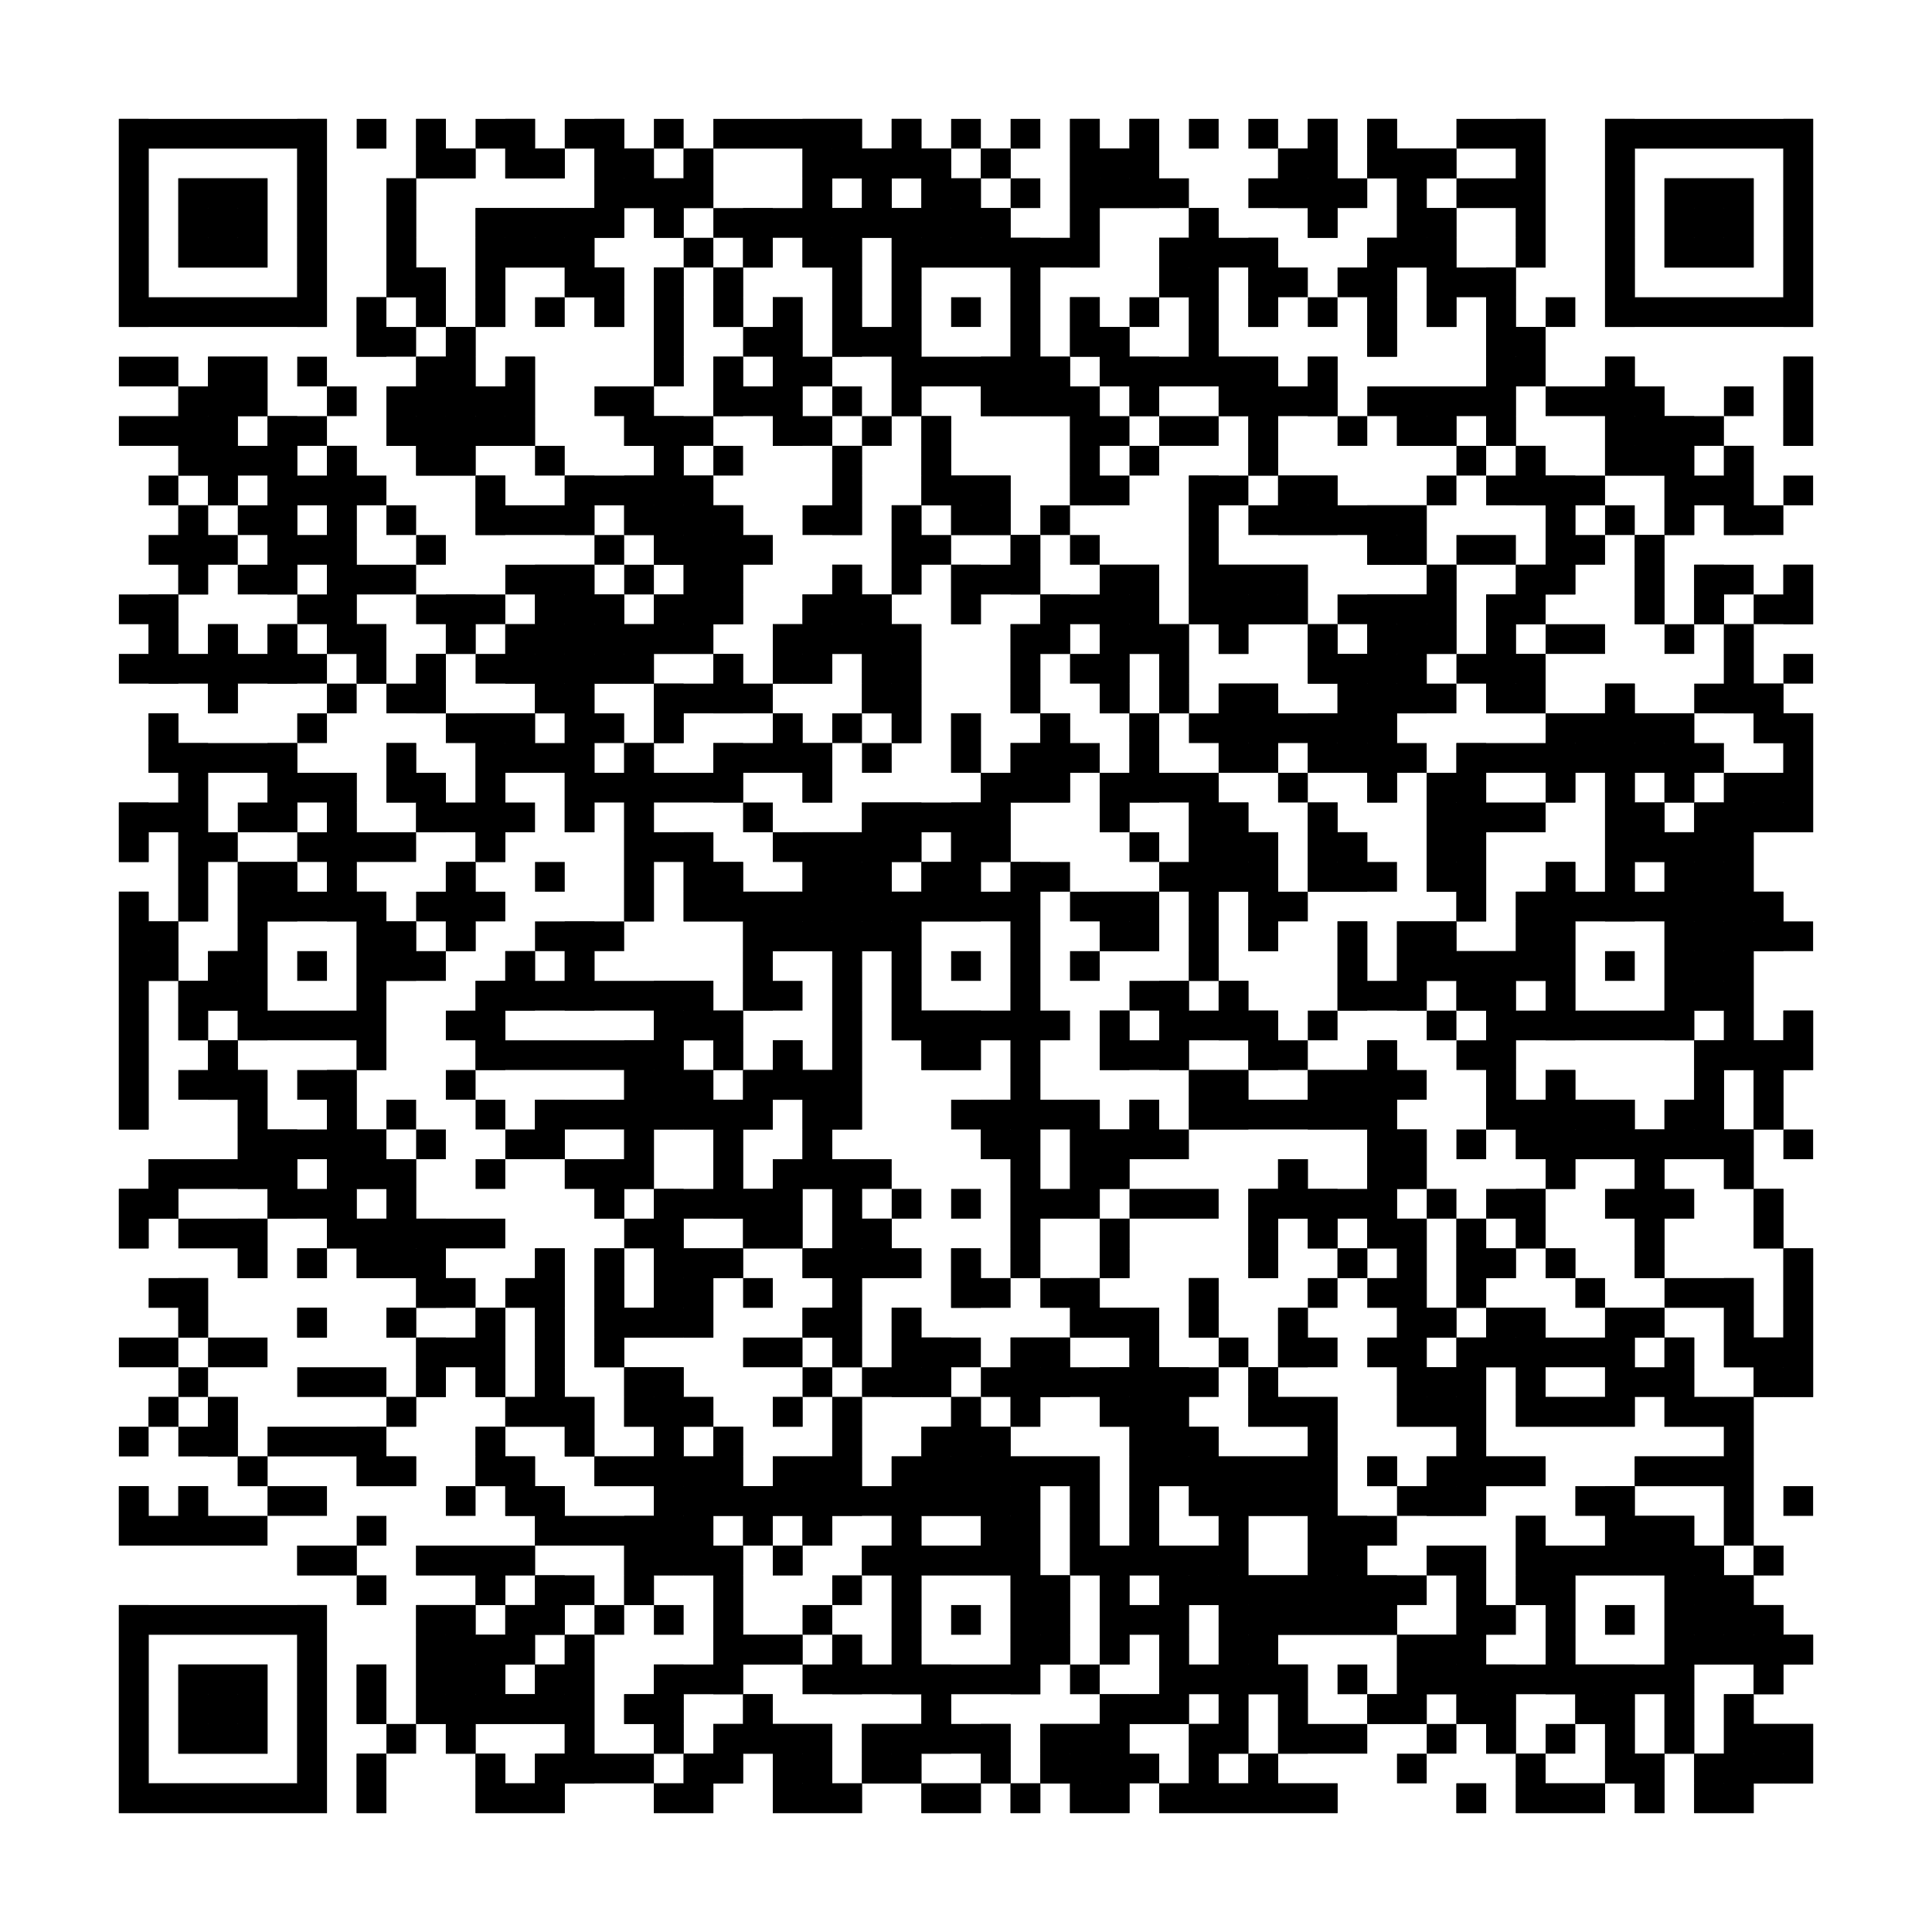 <?xml version="1.0"?>
<svg version="1.1" xmlns="http://www.w3.org/2000/svg" width="400" height="400"><rect x="0" y="0" width="400" height="400" fill="white"/><rect x="24.615" y="24.615" width="43.077" height="6.154" fill="black"/><rect x="73.846" y="24.615" width="6.154" height="6.154" fill="black"/><rect x="86.154" y="24.615" width="6.154" height="6.154" fill="black"/><rect x="98.462" y="24.615" width="12.308" height="6.154" fill="black"/><rect x="116.923" y="24.615" width="12.308" height="6.154" fill="black"/><rect x="135.385" y="24.615" width="6.154" height="6.154" fill="black"/><rect x="147.692" y="24.615" width="30.769" height="6.154" fill="black"/><rect x="184.615" y="24.615" width="6.154" height="6.154" fill="black"/><rect x="196.923" y="24.615" width="6.154" height="6.154" fill="black"/><rect x="209.231" y="24.615" width="6.154" height="6.154" fill="black"/><rect x="221.538" y="24.615" width="6.154" height="6.154" fill="black"/><rect x="233.846" y="24.615" width="6.154" height="6.154" fill="black"/><rect x="246.154" y="24.615" width="6.154" height="6.154" fill="black"/><rect x="258.462" y="24.615" width="6.154" height="6.154" fill="black"/><rect x="270.769" y="24.615" width="6.154" height="6.154" fill="black"/><rect x="283.077" y="24.615" width="6.154" height="6.154" fill="black"/><rect x="301.538" y="24.615" width="18.462" height="6.154" fill="black"/><rect x="332.308" y="24.615" width="43.077" height="6.154" fill="black"/><rect x="24.615" y="30.769" width="6.154" height="6.154" fill="black"/><rect x="61.538" y="30.769" width="6.154" height="6.154" fill="black"/><rect x="86.154" y="30.769" width="12.308" height="6.154" fill="black"/><rect x="104.615" y="30.769" width="12.308" height="6.154" fill="black"/><rect x="123.077" y="30.769" width="12.308" height="6.154" fill="black"/><rect x="141.538" y="30.769" width="6.154" height="6.154" fill="black"/><rect x="166.154" y="30.769" width="30.769" height="6.154" fill="black"/><rect x="203.077" y="30.769" width="6.154" height="6.154" fill="black"/><rect x="221.538" y="30.769" width="18.462" height="6.154" fill="black"/><rect x="264.615" y="30.769" width="12.308" height="6.154" fill="black"/><rect x="283.077" y="30.769" width="18.462" height="6.154" fill="black"/><rect x="313.846" y="30.769" width="6.154" height="6.154" fill="black"/><rect x="332.308" y="30.769" width="6.154" height="6.154" fill="black"/><rect x="369.231" y="30.769" width="6.154" height="6.154" fill="black"/><rect x="24.615" y="36.923" width="6.154" height="6.154" fill="black"/><rect x="36.923" y="36.923" width="18.462" height="6.154" fill="black"/><rect x="61.538" y="36.923" width="6.154" height="6.154" fill="black"/><rect x="80" y="36.923" width="6.154" height="6.154" fill="black"/><rect x="123.077" y="36.923" width="24.615" height="6.154" fill="black"/><rect x="166.154" y="36.923" width="6.154" height="6.154" fill="black"/><rect x="178.462" y="36.923" width="6.154" height="6.154" fill="black"/><rect x="190.769" y="36.923" width="12.308" height="6.154" fill="black"/><rect x="209.231" y="36.923" width="6.154" height="6.154" fill="black"/><rect x="221.538" y="36.923" width="24.615" height="6.154" fill="black"/><rect x="258.462" y="36.923" width="24.615" height="6.154" fill="black"/><rect x="289.231" y="36.923" width="6.154" height="6.154" fill="black"/><rect x="301.538" y="36.923" width="18.462" height="6.154" fill="black"/><rect x="332.308" y="36.923" width="6.154" height="6.154" fill="black"/><rect x="344.615" y="36.923" width="18.462" height="6.154" fill="black"/><rect x="369.231" y="36.923" width="6.154" height="6.154" fill="black"/><rect x="24.615" y="43.077" width="6.154" height="6.154" fill="black"/><rect x="36.923" y="43.077" width="18.462" height="6.154" fill="black"/><rect x="61.538" y="43.077" width="6.154" height="6.154" fill="black"/><rect x="80" y="43.077" width="6.154" height="6.154" fill="black"/><rect x="98.462" y="43.077" width="30.769" height="6.154" fill="black"/><rect x="135.385" y="43.077" width="6.154" height="6.154" fill="black"/><rect x="147.692" y="43.077" width="61.538" height="6.154" fill="black"/><rect x="221.538" y="43.077" width="6.154" height="6.154" fill="black"/><rect x="246.154" y="43.077" width="6.154" height="6.154" fill="black"/><rect x="270.769" y="43.077" width="6.154" height="6.154" fill="black"/><rect x="289.231" y="43.077" width="12.308" height="6.154" fill="black"/><rect x="313.846" y="43.077" width="6.154" height="6.154" fill="black"/><rect x="332.308" y="43.077" width="6.154" height="6.154" fill="black"/><rect x="344.615" y="43.077" width="18.462" height="6.154" fill="black"/><rect x="369.231" y="43.077" width="6.154" height="6.154" fill="black"/><rect x="24.615" y="49.231" width="6.154" height="6.154" fill="black"/><rect x="36.923" y="49.231" width="18.462" height="6.154" fill="black"/><rect x="61.538" y="49.231" width="6.154" height="6.154" fill="black"/><rect x="80" y="49.231" width="6.154" height="6.154" fill="black"/><rect x="98.462" y="49.231" width="24.615" height="6.154" fill="black"/><rect x="141.538" y="49.231" width="6.154" height="6.154" fill="black"/><rect x="153.846" y="49.231" width="6.154" height="6.154" fill="black"/><rect x="166.154" y="49.231" width="12.308" height="6.154" fill="black"/><rect x="184.615" y="49.231" width="43.077" height="6.154" fill="black"/><rect x="240" y="49.231" width="24.615" height="6.154" fill="black"/><rect x="283.077" y="49.231" width="18.462" height="6.154" fill="black"/><rect x="313.846" y="49.231" width="6.154" height="6.154" fill="black"/><rect x="332.308" y="49.231" width="6.154" height="6.154" fill="black"/><rect x="344.615" y="49.231" width="18.462" height="6.154" fill="black"/><rect x="369.231" y="49.231" width="6.154" height="6.154" fill="black"/><rect x="24.615" y="55.385" width="6.154" height="6.154" fill="black"/><rect x="61.538" y="55.385" width="6.154" height="6.154" fill="black"/><rect x="80" y="55.385" width="12.308" height="6.154" fill="black"/><rect x="98.462" y="55.385" width="6.154" height="6.154" fill="black"/><rect x="116.923" y="55.385" width="12.308" height="6.154" fill="black"/><rect x="135.385" y="55.385" width="6.154" height="6.154" fill="black"/><rect x="147.692" y="55.385" width="6.154" height="6.154" fill="black"/><rect x="172.308" y="55.385" width="6.154" height="6.154" fill="black"/><rect x="184.615" y="55.385" width="6.154" height="6.154" fill="black"/><rect x="209.231" y="55.385" width="6.154" height="6.154" fill="black"/><rect x="240" y="55.385" width="12.308" height="6.154" fill="black"/><rect x="258.462" y="55.385" width="12.308" height="6.154" fill="black"/><rect x="276.923" y="55.385" width="12.308" height="6.154" fill="black"/><rect x="295.385" y="55.385" width="18.462" height="6.154" fill="black"/><rect x="332.308" y="55.385" width="6.154" height="6.154" fill="black"/><rect x="369.231" y="55.385" width="6.154" height="6.154" fill="black"/><rect x="24.615" y="61.538" width="43.077" height="6.154" fill="black"/><rect x="73.846" y="61.538" width="6.154" height="6.154" fill="black"/><rect x="86.154" y="61.538" width="6.154" height="6.154" fill="black"/><rect x="98.462" y="61.538" width="6.154" height="6.154" fill="black"/><rect x="110.769" y="61.538" width="6.154" height="6.154" fill="black"/><rect x="123.077" y="61.538" width="6.154" height="6.154" fill="black"/><rect x="135.385" y="61.538" width="6.154" height="6.154" fill="black"/><rect x="147.692" y="61.538" width="6.154" height="6.154" fill="black"/><rect x="160" y="61.538" width="6.154" height="6.154" fill="black"/><rect x="172.308" y="61.538" width="6.154" height="6.154" fill="black"/><rect x="184.615" y="61.538" width="6.154" height="6.154" fill="black"/><rect x="196.923" y="61.538" width="6.154" height="6.154" fill="black"/><rect x="209.231" y="61.538" width="6.154" height="6.154" fill="black"/><rect x="221.538" y="61.538" width="6.154" height="6.154" fill="black"/><rect x="233.846" y="61.538" width="6.154" height="6.154" fill="black"/><rect x="246.154" y="61.538" width="6.154" height="6.154" fill="black"/><rect x="258.462" y="61.538" width="6.154" height="6.154" fill="black"/><rect x="270.769" y="61.538" width="6.154" height="6.154" fill="black"/><rect x="283.077" y="61.538" width="6.154" height="6.154" fill="black"/><rect x="295.385" y="61.538" width="6.154" height="6.154" fill="black"/><rect x="307.692" y="61.538" width="6.154" height="6.154" fill="black"/><rect x="320" y="61.538" width="6.154" height="6.154" fill="black"/><rect x="332.308" y="61.538" width="43.077" height="6.154" fill="black"/><rect x="73.846" y="67.692" width="12.308" height="6.154" fill="black"/><rect x="92.308" y="67.692" width="6.154" height="6.154" fill="black"/><rect x="135.385" y="67.692" width="6.154" height="6.154" fill="black"/><rect x="153.846" y="67.692" width="12.308" height="6.154" fill="black"/><rect x="172.308" y="67.692" width="18.462" height="6.154" fill="black"/><rect x="209.231" y="67.692" width="6.154" height="6.154" fill="black"/><rect x="221.538" y="67.692" width="12.308" height="6.154" fill="black"/><rect x="246.154" y="67.692" width="6.154" height="6.154" fill="black"/><rect x="283.077" y="67.692" width="6.154" height="6.154" fill="black"/><rect x="307.692" y="67.692" width="12.308" height="6.154" fill="black"/><rect x="24.615" y="73.846" width="12.308" height="6.154" fill="black"/><rect x="43.077" y="73.846" width="12.308" height="6.154" fill="black"/><rect x="61.538" y="73.846" width="6.154" height="6.154" fill="black"/><rect x="86.154" y="73.846" width="12.308" height="6.154" fill="black"/><rect x="104.615" y="73.846" width="6.154" height="6.154" fill="black"/><rect x="135.385" y="73.846" width="6.154" height="6.154" fill="black"/><rect x="147.692" y="73.846" width="6.154" height="6.154" fill="black"/><rect x="160" y="73.846" width="12.308" height="6.154" fill="black"/><rect x="184.615" y="73.846" width="36.923" height="6.154" fill="black"/><rect x="227.692" y="73.846" width="36.923" height="6.154" fill="black"/><rect x="270.769" y="73.846" width="6.154" height="6.154" fill="black"/><rect x="307.692" y="73.846" width="12.308" height="6.154" fill="black"/><rect x="332.308" y="73.846" width="6.154" height="6.154" fill="black"/><rect x="369.231" y="73.846" width="6.154" height="6.154" fill="black"/><rect x="36.923" y="80" width="18.462" height="6.154" fill="black"/><rect x="67.692" y="80" width="6.154" height="6.154" fill="black"/><rect x="80" y="80" width="30.769" height="6.154" fill="black"/><rect x="123.077" y="80" width="12.308" height="6.154" fill="black"/><rect x="147.692" y="80" width="18.462" height="6.154" fill="black"/><rect x="172.308" y="80" width="6.154" height="6.154" fill="black"/><rect x="184.615" y="80" width="6.154" height="6.154" fill="black"/><rect x="203.077" y="80" width="24.615" height="6.154" fill="black"/><rect x="233.846" y="80" width="6.154" height="6.154" fill="black"/><rect x="252.308" y="80" width="24.615" height="6.154" fill="black"/><rect x="283.077" y="80" width="30.769" height="6.154" fill="black"/><rect x="320" y="80" width="24.615" height="6.154" fill="black"/><rect x="356.923" y="80" width="6.154" height="6.154" fill="black"/><rect x="369.231" y="80" width="6.154" height="6.154" fill="black"/><rect x="24.615" y="86.154" width="24.615" height="6.154" fill="black"/><rect x="55.385" y="86.154" width="12.308" height="6.154" fill="black"/><rect x="80" y="86.154" width="30.769" height="6.154" fill="black"/><rect x="129.231" y="86.154" width="18.462" height="6.154" fill="black"/><rect x="160" y="86.154" width="12.308" height="6.154" fill="black"/><rect x="178.462" y="86.154" width="6.154" height="6.154" fill="black"/><rect x="190.769" y="86.154" width="6.154" height="6.154" fill="black"/><rect x="221.538" y="86.154" width="12.308" height="6.154" fill="black"/><rect x="240" y="86.154" width="12.308" height="6.154" fill="black"/><rect x="258.462" y="86.154" width="6.154" height="6.154" fill="black"/><rect x="276.923" y="86.154" width="6.154" height="6.154" fill="black"/><rect x="289.231" y="86.154" width="12.308" height="6.154" fill="black"/><rect x="307.692" y="86.154" width="6.154" height="6.154" fill="black"/><rect x="332.308" y="86.154" width="24.615" height="6.154" fill="black"/><rect x="369.231" y="86.154" width="6.154" height="6.154" fill="black"/><rect x="36.923" y="92.308" width="24.615" height="6.154" fill="black"/><rect x="67.692" y="92.308" width="6.154" height="6.154" fill="black"/><rect x="86.154" y="92.308" width="12.308" height="6.154" fill="black"/><rect x="110.769" y="92.308" width="6.154" height="6.154" fill="black"/><rect x="135.385" y="92.308" width="6.154" height="6.154" fill="black"/><rect x="147.692" y="92.308" width="6.154" height="6.154" fill="black"/><rect x="172.308" y="92.308" width="6.154" height="6.154" fill="black"/><rect x="190.769" y="92.308" width="6.154" height="6.154" fill="black"/><rect x="221.538" y="92.308" width="6.154" height="6.154" fill="black"/><rect x="233.846" y="92.308" width="6.154" height="6.154" fill="black"/><rect x="258.462" y="92.308" width="6.154" height="6.154" fill="black"/><rect x="301.538" y="92.308" width="6.154" height="6.154" fill="black"/><rect x="313.846" y="92.308" width="6.154" height="6.154" fill="black"/><rect x="332.308" y="92.308" width="18.462" height="6.154" fill="black"/><rect x="356.923" y="92.308" width="6.154" height="6.154" fill="black"/><rect x="30.769" y="98.462" width="6.154" height="6.154" fill="black"/><rect x="43.077" y="98.462" width="6.154" height="6.154" fill="black"/><rect x="55.385" y="98.462" width="24.615" height="6.154" fill="black"/><rect x="98.462" y="98.462" width="6.154" height="6.154" fill="black"/><rect x="116.923" y="98.462" width="30.769" height="6.154" fill="black"/><rect x="172.308" y="98.462" width="6.154" height="6.154" fill="black"/><rect x="190.769" y="98.462" width="18.462" height="6.154" fill="black"/><rect x="221.538" y="98.462" width="12.308" height="6.154" fill="black"/><rect x="246.154" y="98.462" width="12.308" height="6.154" fill="black"/><rect x="264.615" y="98.462" width="12.308" height="6.154" fill="black"/><rect x="295.385" y="98.462" width="6.154" height="6.154" fill="black"/><rect x="307.692" y="98.462" width="24.615" height="6.154" fill="black"/><rect x="344.615" y="98.462" width="18.462" height="6.154" fill="black"/><rect x="369.231" y="98.462" width="6.154" height="6.154" fill="black"/><rect x="36.923" y="104.615" width="6.154" height="6.154" fill="black"/><rect x="49.231" y="104.615" width="12.308" height="6.154" fill="black"/><rect x="67.692" y="104.615" width="6.154" height="6.154" fill="black"/><rect x="80" y="104.615" width="6.154" height="6.154" fill="black"/><rect x="98.462" y="104.615" width="24.615" height="6.154" fill="black"/><rect x="129.231" y="104.615" width="24.615" height="6.154" fill="black"/><rect x="166.154" y="104.615" width="12.308" height="6.154" fill="black"/><rect x="184.615" y="104.615" width="6.154" height="6.154" fill="black"/><rect x="196.923" y="104.615" width="12.308" height="6.154" fill="black"/><rect x="215.385" y="104.615" width="6.154" height="6.154" fill="black"/><rect x="246.154" y="104.615" width="6.154" height="6.154" fill="black"/><rect x="258.462" y="104.615" width="36.923" height="6.154" fill="black"/><rect x="320" y="104.615" width="6.154" height="6.154" fill="black"/><rect x="332.308" y="104.615" width="6.154" height="6.154" fill="black"/><rect x="344.615" y="104.615" width="6.154" height="6.154" fill="black"/><rect x="356.923" y="104.615" width="12.308" height="6.154" fill="black"/><rect x="30.769" y="110.769" width="18.462" height="6.154" fill="black"/><rect x="55.385" y="110.769" width="18.462" height="6.154" fill="black"/><rect x="86.154" y="110.769" width="6.154" height="6.154" fill="black"/><rect x="123.077" y="110.769" width="6.154" height="6.154" fill="black"/><rect x="135.385" y="110.769" width="24.615" height="6.154" fill="black"/><rect x="184.615" y="110.769" width="12.308" height="6.154" fill="black"/><rect x="209.231" y="110.769" width="6.154" height="6.154" fill="black"/><rect x="221.538" y="110.769" width="6.154" height="6.154" fill="black"/><rect x="246.154" y="110.769" width="6.154" height="6.154" fill="black"/><rect x="283.077" y="110.769" width="12.308" height="6.154" fill="black"/><rect x="301.538" y="110.769" width="12.308" height="6.154" fill="black"/><rect x="320" y="110.769" width="12.308" height="6.154" fill="black"/><rect x="338.462" y="110.769" width="6.154" height="6.154" fill="black"/><rect x="36.923" y="116.923" width="6.154" height="6.154" fill="black"/><rect x="49.231" y="116.923" width="12.308" height="6.154" fill="black"/><rect x="67.692" y="116.923" width="18.462" height="6.154" fill="black"/><rect x="104.615" y="116.923" width="18.462" height="6.154" fill="black"/><rect x="129.231" y="116.923" width="6.154" height="6.154" fill="black"/><rect x="141.538" y="116.923" width="12.308" height="6.154" fill="black"/><rect x="172.308" y="116.923" width="6.154" height="6.154" fill="black"/><rect x="184.615" y="116.923" width="6.154" height="6.154" fill="black"/><rect x="196.923" y="116.923" width="18.462" height="6.154" fill="black"/><rect x="227.692" y="116.923" width="12.308" height="6.154" fill="black"/><rect x="246.154" y="116.923" width="24.615" height="6.154" fill="black"/><rect x="295.385" y="116.923" width="6.154" height="6.154" fill="black"/><rect x="313.846" y="116.923" width="12.308" height="6.154" fill="black"/><rect x="338.462" y="116.923" width="6.154" height="6.154" fill="black"/><rect x="350.769" y="116.923" width="12.308" height="6.154" fill="black"/><rect x="369.231" y="116.923" width="6.154" height="6.154" fill="black"/><rect x="24.615" y="123.077" width="12.308" height="6.154" fill="black"/><rect x="61.538" y="123.077" width="12.308" height="6.154" fill="black"/><rect x="86.154" y="123.077" width="18.462" height="6.154" fill="black"/><rect x="110.769" y="123.077" width="18.462" height="6.154" fill="black"/><rect x="135.385" y="123.077" width="18.462" height="6.154" fill="black"/><rect x="166.154" y="123.077" width="18.462" height="6.154" fill="black"/><rect x="196.923" y="123.077" width="6.154" height="6.154" fill="black"/><rect x="215.385" y="123.077" width="24.615" height="6.154" fill="black"/><rect x="246.154" y="123.077" width="24.615" height="6.154" fill="black"/><rect x="276.923" y="123.077" width="24.615" height="6.154" fill="black"/><rect x="307.692" y="123.077" width="12.308" height="6.154" fill="black"/><rect x="338.462" y="123.077" width="6.154" height="6.154" fill="black"/><rect x="350.769" y="123.077" width="6.154" height="6.154" fill="black"/><rect x="363.077" y="123.077" width="12.308" height="6.154" fill="black"/><rect x="30.769" y="129.231" width="6.154" height="6.154" fill="black"/><rect x="43.077" y="129.231" width="6.154" height="6.154" fill="black"/><rect x="55.385" y="129.231" width="6.154" height="6.154" fill="black"/><rect x="67.692" y="129.231" width="12.308" height="6.154" fill="black"/><rect x="92.308" y="129.231" width="6.154" height="6.154" fill="black"/><rect x="104.615" y="129.231" width="43.077" height="6.154" fill="black"/><rect x="160" y="129.231" width="30.769" height="6.154" fill="black"/><rect x="209.231" y="129.231" width="12.308" height="6.154" fill="black"/><rect x="227.692" y="129.231" width="18.462" height="6.154" fill="black"/><rect x="252.308" y="129.231" width="6.154" height="6.154" fill="black"/><rect x="270.769" y="129.231" width="6.154" height="6.154" fill="black"/><rect x="283.077" y="129.231" width="18.462" height="6.154" fill="black"/><rect x="307.692" y="129.231" width="6.154" height="6.154" fill="black"/><rect x="320" y="129.231" width="12.308" height="6.154" fill="black"/><rect x="344.615" y="129.231" width="6.154" height="6.154" fill="black"/><rect x="356.923" y="129.231" width="6.154" height="6.154" fill="black"/><rect x="24.615" y="135.385" width="43.077" height="6.154" fill="black"/><rect x="73.846" y="135.385" width="6.154" height="6.154" fill="black"/><rect x="86.154" y="135.385" width="6.154" height="6.154" fill="black"/><rect x="98.462" y="135.385" width="36.923" height="6.154" fill="black"/><rect x="147.692" y="135.385" width="6.154" height="6.154" fill="black"/><rect x="160" y="135.385" width="12.308" height="6.154" fill="black"/><rect x="178.462" y="135.385" width="12.308" height="6.154" fill="black"/><rect x="209.231" y="135.385" width="6.154" height="6.154" fill="black"/><rect x="221.538" y="135.385" width="12.308" height="6.154" fill="black"/><rect x="240" y="135.385" width="6.154" height="6.154" fill="black"/><rect x="270.769" y="135.385" width="24.615" height="6.154" fill="black"/><rect x="301.538" y="135.385" width="18.462" height="6.154" fill="black"/><rect x="356.923" y="135.385" width="6.154" height="6.154" fill="black"/><rect x="369.231" y="135.385" width="6.154" height="6.154" fill="black"/><rect x="43.077" y="141.538" width="6.154" height="6.154" fill="black"/><rect x="67.692" y="141.538" width="6.154" height="6.154" fill="black"/><rect x="80" y="141.538" width="12.308" height="6.154" fill="black"/><rect x="110.769" y="141.538" width="12.308" height="6.154" fill="black"/><rect x="135.385" y="141.538" width="24.615" height="6.154" fill="black"/><rect x="178.462" y="141.538" width="12.308" height="6.154" fill="black"/><rect x="209.231" y="141.538" width="6.154" height="6.154" fill="black"/><rect x="227.692" y="141.538" width="6.154" height="6.154" fill="black"/><rect x="240" y="141.538" width="6.154" height="6.154" fill="black"/><rect x="252.308" y="141.538" width="12.308" height="6.154" fill="black"/><rect x="276.923" y="141.538" width="24.615" height="6.154" fill="black"/><rect x="307.692" y="141.538" width="12.308" height="6.154" fill="black"/><rect x="332.308" y="141.538" width="6.154" height="6.154" fill="black"/><rect x="350.769" y="141.538" width="18.462" height="6.154" fill="black"/><rect x="30.769" y="147.692" width="6.154" height="6.154" fill="black"/><rect x="61.538" y="147.692" width="6.154" height="6.154" fill="black"/><rect x="92.308" y="147.692" width="18.462" height="6.154" fill="black"/><rect x="116.923" y="147.692" width="12.308" height="6.154" fill="black"/><rect x="135.385" y="147.692" width="6.154" height="6.154" fill="black"/><rect x="160" y="147.692" width="6.154" height="6.154" fill="black"/><rect x="172.308" y="147.692" width="6.154" height="6.154" fill="black"/><rect x="184.615" y="147.692" width="6.154" height="6.154" fill="black"/><rect x="196.923" y="147.692" width="6.154" height="6.154" fill="black"/><rect x="215.385" y="147.692" width="6.154" height="6.154" fill="black"/><rect x="233.846" y="147.692" width="6.154" height="6.154" fill="black"/><rect x="246.154" y="147.692" width="43.077" height="6.154" fill="black"/><rect x="320" y="147.692" width="30.769" height="6.154" fill="black"/><rect x="363.077" y="147.692" width="12.308" height="6.154" fill="black"/><rect x="30.769" y="153.846" width="30.769" height="6.154" fill="black"/><rect x="80" y="153.846" width="6.154" height="6.154" fill="black"/><rect x="98.462" y="153.846" width="24.615" height="6.154" fill="black"/><rect x="129.231" y="153.846" width="6.154" height="6.154" fill="black"/><rect x="147.692" y="153.846" width="24.615" height="6.154" fill="black"/><rect x="178.462" y="153.846" width="6.154" height="6.154" fill="black"/><rect x="196.923" y="153.846" width="6.154" height="6.154" fill="black"/><rect x="209.231" y="153.846" width="18.462" height="6.154" fill="black"/><rect x="233.846" y="153.846" width="6.154" height="6.154" fill="black"/><rect x="252.308" y="153.846" width="12.308" height="6.154" fill="black"/><rect x="270.769" y="153.846" width="24.615" height="6.154" fill="black"/><rect x="301.538" y="153.846" width="55.385" height="6.154" fill="black"/><rect x="369.231" y="153.846" width="6.154" height="6.154" fill="black"/><rect x="36.923" y="160" width="6.154" height="6.154" fill="black"/><rect x="55.385" y="160" width="18.462" height="6.154" fill="black"/><rect x="80" y="160" width="12.308" height="6.154" fill="black"/><rect x="98.462" y="160" width="6.154" height="6.154" fill="black"/><rect x="116.923" y="160" width="36.923" height="6.154" fill="black"/><rect x="166.154" y="160" width="6.154" height="6.154" fill="black"/><rect x="203.077" y="160" width="18.462" height="6.154" fill="black"/><rect x="227.692" y="160" width="24.615" height="6.154" fill="black"/><rect x="264.615" y="160" width="6.154" height="6.154" fill="black"/><rect x="283.077" y="160" width="6.154" height="6.154" fill="black"/><rect x="295.385" y="160" width="12.308" height="6.154" fill="black"/><rect x="320" y="160" width="6.154" height="6.154" fill="black"/><rect x="332.308" y="160" width="6.154" height="6.154" fill="black"/><rect x="344.615" y="160" width="6.154" height="6.154" fill="black"/><rect x="356.923" y="160" width="18.462" height="6.154" fill="black"/><rect x="24.615" y="166.154" width="18.462" height="6.154" fill="black"/><rect x="49.231" y="166.154" width="12.308" height="6.154" fill="black"/><rect x="67.692" y="166.154" width="6.154" height="6.154" fill="black"/><rect x="86.154" y="166.154" width="24.615" height="6.154" fill="black"/><rect x="116.923" y="166.154" width="6.154" height="6.154" fill="black"/><rect x="129.231" y="166.154" width="6.154" height="6.154" fill="black"/><rect x="153.846" y="166.154" width="6.154" height="6.154" fill="black"/><rect x="178.462" y="166.154" width="30.769" height="6.154" fill="black"/><rect x="227.692" y="166.154" width="6.154" height="6.154" fill="black"/><rect x="246.154" y="166.154" width="12.308" height="6.154" fill="black"/><rect x="270.769" y="166.154" width="6.154" height="6.154" fill="black"/><rect x="295.385" y="166.154" width="24.615" height="6.154" fill="black"/><rect x="332.308" y="166.154" width="12.308" height="6.154" fill="black"/><rect x="350.769" y="166.154" width="24.615" height="6.154" fill="black"/><rect x="24.615" y="172.308" width="6.154" height="6.154" fill="black"/><rect x="36.923" y="172.308" width="12.308" height="6.154" fill="black"/><rect x="61.538" y="172.308" width="24.615" height="6.154" fill="black"/><rect x="98.462" y="172.308" width="6.154" height="6.154" fill="black"/><rect x="129.231" y="172.308" width="18.462" height="6.154" fill="black"/><rect x="160" y="172.308" width="30.769" height="6.154" fill="black"/><rect x="196.923" y="172.308" width="12.308" height="6.154" fill="black"/><rect x="233.846" y="172.308" width="6.154" height="6.154" fill="black"/><rect x="246.154" y="172.308" width="18.462" height="6.154" fill="black"/><rect x="270.769" y="172.308" width="12.308" height="6.154" fill="black"/><rect x="295.385" y="172.308" width="12.308" height="6.154" fill="black"/><rect x="332.308" y="172.308" width="30.769" height="6.154" fill="black"/><rect x="36.923" y="178.462" width="6.154" height="6.154" fill="black"/><rect x="49.231" y="178.462" width="12.308" height="6.154" fill="black"/><rect x="67.692" y="178.462" width="6.154" height="6.154" fill="black"/><rect x="92.308" y="178.462" width="6.154" height="6.154" fill="black"/><rect x="110.769" y="178.462" width="6.154" height="6.154" fill="black"/><rect x="129.231" y="178.462" width="6.154" height="6.154" fill="black"/><rect x="141.538" y="178.462" width="12.308" height="6.154" fill="black"/><rect x="166.154" y="178.462" width="18.462" height="6.154" fill="black"/><rect x="190.769" y="178.462" width="12.308" height="6.154" fill="black"/><rect x="209.231" y="178.462" width="12.308" height="6.154" fill="black"/><rect x="240" y="178.462" width="24.615" height="6.154" fill="black"/><rect x="270.769" y="178.462" width="18.462" height="6.154" fill="black"/><rect x="295.385" y="178.462" width="12.308" height="6.154" fill="black"/><rect x="320" y="178.462" width="6.154" height="6.154" fill="black"/><rect x="332.308" y="178.462" width="6.154" height="6.154" fill="black"/><rect x="344.615" y="178.462" width="18.462" height="6.154" fill="black"/><rect x="24.615" y="184.615" width="6.154" height="6.154" fill="black"/><rect x="36.923" y="184.615" width="6.154" height="6.154" fill="black"/><rect x="49.231" y="184.615" width="30.769" height="6.154" fill="black"/><rect x="86.154" y="184.615" width="18.462" height="6.154" fill="black"/><rect x="129.231" y="184.615" width="6.154" height="6.154" fill="black"/><rect x="141.538" y="184.615" width="73.846" height="6.154" fill="black"/><rect x="221.538" y="184.615" width="18.462" height="6.154" fill="black"/><rect x="246.154" y="184.615" width="6.154" height="6.154" fill="black"/><rect x="258.462" y="184.615" width="12.308" height="6.154" fill="black"/><rect x="301.538" y="184.615" width="6.154" height="6.154" fill="black"/><rect x="313.846" y="184.615" width="55.385" height="6.154" fill="black"/><rect x="24.615" y="190.769" width="12.308" height="6.154" fill="black"/><rect x="49.231" y="190.769" width="6.154" height="6.154" fill="black"/><rect x="73.846" y="190.769" width="12.308" height="6.154" fill="black"/><rect x="92.308" y="190.769" width="6.154" height="6.154" fill="black"/><rect x="110.769" y="190.769" width="18.462" height="6.154" fill="black"/><rect x="153.846" y="190.769" width="36.923" height="6.154" fill="black"/><rect x="209.231" y="190.769" width="6.154" height="6.154" fill="black"/><rect x="227.692" y="190.769" width="12.308" height="6.154" fill="black"/><rect x="246.154" y="190.769" width="6.154" height="6.154" fill="black"/><rect x="258.462" y="190.769" width="6.154" height="6.154" fill="black"/><rect x="276.923" y="190.769" width="6.154" height="6.154" fill="black"/><rect x="289.231" y="190.769" width="12.308" height="6.154" fill="black"/><rect x="313.846" y="190.769" width="12.308" height="6.154" fill="black"/><rect x="344.615" y="190.769" width="30.769" height="6.154" fill="black"/><rect x="24.615" y="196.923" width="12.308" height="6.154" fill="black"/><rect x="43.077" y="196.923" width="12.308" height="6.154" fill="black"/><rect x="61.538" y="196.923" width="6.154" height="6.154" fill="black"/><rect x="73.846" y="196.923" width="18.462" height="6.154" fill="black"/><rect x="104.615" y="196.923" width="6.154" height="6.154" fill="black"/><rect x="116.923" y="196.923" width="6.154" height="6.154" fill="black"/><rect x="153.846" y="196.923" width="6.154" height="6.154" fill="black"/><rect x="172.308" y="196.923" width="6.154" height="6.154" fill="black"/><rect x="184.615" y="196.923" width="6.154" height="6.154" fill="black"/><rect x="196.923" y="196.923" width="6.154" height="6.154" fill="black"/><rect x="209.231" y="196.923" width="6.154" height="6.154" fill="black"/><rect x="221.538" y="196.923" width="6.154" height="6.154" fill="black"/><rect x="246.154" y="196.923" width="6.154" height="6.154" fill="black"/><rect x="276.923" y="196.923" width="6.154" height="6.154" fill="black"/><rect x="289.231" y="196.923" width="36.923" height="6.154" fill="black"/><rect x="332.308" y="196.923" width="6.154" height="6.154" fill="black"/><rect x="344.615" y="196.923" width="18.462" height="6.154" fill="black"/><rect x="24.615" y="203.077" width="6.154" height="6.154" fill="black"/><rect x="36.923" y="203.077" width="18.462" height="6.154" fill="black"/><rect x="73.846" y="203.077" width="6.154" height="6.154" fill="black"/><rect x="98.462" y="203.077" width="49.231" height="6.154" fill="black"/><rect x="153.846" y="203.077" width="12.308" height="6.154" fill="black"/><rect x="172.308" y="203.077" width="6.154" height="6.154" fill="black"/><rect x="184.615" y="203.077" width="6.154" height="6.154" fill="black"/><rect x="209.231" y="203.077" width="6.154" height="6.154" fill="black"/><rect x="233.846" y="203.077" width="12.308" height="6.154" fill="black"/><rect x="252.308" y="203.077" width="6.154" height="6.154" fill="black"/><rect x="276.923" y="203.077" width="18.462" height="6.154" fill="black"/><rect x="301.538" y="203.077" width="12.308" height="6.154" fill="black"/><rect x="320" y="203.077" width="6.154" height="6.154" fill="black"/><rect x="344.615" y="203.077" width="18.462" height="6.154" fill="black"/><rect x="24.615" y="209.231" width="6.154" height="6.154" fill="black"/><rect x="36.923" y="209.231" width="6.154" height="6.154" fill="black"/><rect x="49.231" y="209.231" width="30.769" height="6.154" fill="black"/><rect x="92.308" y="209.231" width="12.308" height="6.154" fill="black"/><rect x="135.385" y="209.231" width="18.462" height="6.154" fill="black"/><rect x="172.308" y="209.231" width="6.154" height="6.154" fill="black"/><rect x="184.615" y="209.231" width="36.923" height="6.154" fill="black"/><rect x="227.692" y="209.231" width="6.154" height="6.154" fill="black"/><rect x="240" y="209.231" width="24.615" height="6.154" fill="black"/><rect x="270.769" y="209.231" width="6.154" height="6.154" fill="black"/><rect x="295.385" y="209.231" width="6.154" height="6.154" fill="black"/><rect x="307.692" y="209.231" width="43.077" height="6.154" fill="black"/><rect x="356.923" y="209.231" width="6.154" height="6.154" fill="black"/><rect x="369.231" y="209.231" width="6.154" height="6.154" fill="black"/><rect x="24.615" y="215.385" width="6.154" height="6.154" fill="black"/><rect x="43.077" y="215.385" width="6.154" height="6.154" fill="black"/><rect x="73.846" y="215.385" width="6.154" height="6.154" fill="black"/><rect x="98.462" y="215.385" width="43.077" height="6.154" fill="black"/><rect x="147.692" y="215.385" width="6.154" height="6.154" fill="black"/><rect x="160" y="215.385" width="6.154" height="6.154" fill="black"/><rect x="172.308" y="215.385" width="6.154" height="6.154" fill="black"/><rect x="190.769" y="215.385" width="12.308" height="6.154" fill="black"/><rect x="209.231" y="215.385" width="6.154" height="6.154" fill="black"/><rect x="227.692" y="215.385" width="18.462" height="6.154" fill="black"/><rect x="258.462" y="215.385" width="12.308" height="6.154" fill="black"/><rect x="283.077" y="215.385" width="6.154" height="6.154" fill="black"/><rect x="301.538" y="215.385" width="12.308" height="6.154" fill="black"/><rect x="350.769" y="215.385" width="24.615" height="6.154" fill="black"/><rect x="24.615" y="221.538" width="6.154" height="6.154" fill="black"/><rect x="36.923" y="221.538" width="18.462" height="6.154" fill="black"/><rect x="61.538" y="221.538" width="12.308" height="6.154" fill="black"/><rect x="92.308" y="221.538" width="6.154" height="6.154" fill="black"/><rect x="129.231" y="221.538" width="18.462" height="6.154" fill="black"/><rect x="153.846" y="221.538" width="24.615" height="6.154" fill="black"/><rect x="209.231" y="221.538" width="6.154" height="6.154" fill="black"/><rect x="246.154" y="221.538" width="12.308" height="6.154" fill="black"/><rect x="270.769" y="221.538" width="24.615" height="6.154" fill="black"/><rect x="307.692" y="221.538" width="6.154" height="6.154" fill="black"/><rect x="320" y="221.538" width="6.154" height="6.154" fill="black"/><rect x="350.769" y="221.538" width="6.154" height="6.154" fill="black"/><rect x="363.077" y="221.538" width="6.154" height="6.154" fill="black"/><rect x="24.615" y="227.692" width="6.154" height="6.154" fill="black"/><rect x="49.231" y="227.692" width="6.154" height="6.154" fill="black"/><rect x="67.692" y="227.692" width="6.154" height="6.154" fill="black"/><rect x="80" y="227.692" width="6.154" height="6.154" fill="black"/><rect x="98.462" y="227.692" width="6.154" height="6.154" fill="black"/><rect x="110.769" y="227.692" width="49.231" height="6.154" fill="black"/><rect x="166.154" y="227.692" width="12.308" height="6.154" fill="black"/><rect x="196.923" y="227.692" width="30.769" height="6.154" fill="black"/><rect x="233.846" y="227.692" width="6.154" height="6.154" fill="black"/><rect x="246.154" y="227.692" width="43.077" height="6.154" fill="black"/><rect x="307.692" y="227.692" width="30.769" height="6.154" fill="black"/><rect x="344.615" y="227.692" width="12.308" height="6.154" fill="black"/><rect x="363.077" y="227.692" width="6.154" height="6.154" fill="black"/><rect x="49.231" y="233.846" width="30.769" height="6.154" fill="black"/><rect x="86.154" y="233.846" width="6.154" height="6.154" fill="black"/><rect x="104.615" y="233.846" width="12.308" height="6.154" fill="black"/><rect x="129.231" y="233.846" width="6.154" height="6.154" fill="black"/><rect x="147.692" y="233.846" width="6.154" height="6.154" fill="black"/><rect x="166.154" y="233.846" width="6.154" height="6.154" fill="black"/><rect x="203.077" y="233.846" width="12.308" height="6.154" fill="black"/><rect x="221.538" y="233.846" width="24.615" height="6.154" fill="black"/><rect x="283.077" y="233.846" width="12.308" height="6.154" fill="black"/><rect x="301.538" y="233.846" width="6.154" height="6.154" fill="black"/><rect x="313.846" y="233.846" width="49.231" height="6.154" fill="black"/><rect x="369.231" y="233.846" width="6.154" height="6.154" fill="black"/><rect x="30.769" y="240" width="30.769" height="6.154" fill="black"/><rect x="67.692" y="240" width="18.462" height="6.154" fill="black"/><rect x="98.462" y="240" width="6.154" height="6.154" fill="black"/><rect x="116.923" y="240" width="18.462" height="6.154" fill="black"/><rect x="147.692" y="240" width="6.154" height="6.154" fill="black"/><rect x="160" y="240" width="24.615" height="6.154" fill="black"/><rect x="209.231" y="240" width="6.154" height="6.154" fill="black"/><rect x="221.538" y="240" width="12.308" height="6.154" fill="black"/><rect x="264.615" y="240" width="6.154" height="6.154" fill="black"/><rect x="283.077" y="240" width="12.308" height="6.154" fill="black"/><rect x="320" y="240" width="6.154" height="6.154" fill="black"/><rect x="338.462" y="240" width="6.154" height="6.154" fill="black"/><rect x="356.923" y="240" width="6.154" height="6.154" fill="black"/><rect x="24.615" y="246.154" width="12.308" height="6.154" fill="black"/><rect x="55.385" y="246.154" width="18.462" height="6.154" fill="black"/><rect x="80" y="246.154" width="6.154" height="6.154" fill="black"/><rect x="123.077" y="246.154" width="6.154" height="6.154" fill="black"/><rect x="135.385" y="246.154" width="30.769" height="6.154" fill="black"/><rect x="172.308" y="246.154" width="6.154" height="6.154" fill="black"/><rect x="184.615" y="246.154" width="6.154" height="6.154" fill="black"/><rect x="196.923" y="246.154" width="6.154" height="6.154" fill="black"/><rect x="209.231" y="246.154" width="18.462" height="6.154" fill="black"/><rect x="233.846" y="246.154" width="18.462" height="6.154" fill="black"/><rect x="258.462" y="246.154" width="30.769" height="6.154" fill="black"/><rect x="295.385" y="246.154" width="6.154" height="6.154" fill="black"/><rect x="307.692" y="246.154" width="12.308" height="6.154" fill="black"/><rect x="332.308" y="246.154" width="18.462" height="6.154" fill="black"/><rect x="363.077" y="246.154" width="6.154" height="6.154" fill="black"/><rect x="24.615" y="252.308" width="6.154" height="6.154" fill="black"/><rect x="36.923" y="252.308" width="18.462" height="6.154" fill="black"/><rect x="67.692" y="252.308" width="36.923" height="6.154" fill="black"/><rect x="129.231" y="252.308" width="12.308" height="6.154" fill="black"/><rect x="153.846" y="252.308" width="12.308" height="6.154" fill="black"/><rect x="172.308" y="252.308" width="12.308" height="6.154" fill="black"/><rect x="209.231" y="252.308" width="6.154" height="6.154" fill="black"/><rect x="227.692" y="252.308" width="6.154" height="6.154" fill="black"/><rect x="258.462" y="252.308" width="6.154" height="6.154" fill="black"/><rect x="270.769" y="252.308" width="6.154" height="6.154" fill="black"/><rect x="283.077" y="252.308" width="12.308" height="6.154" fill="black"/><rect x="301.538" y="252.308" width="6.154" height="6.154" fill="black"/><rect x="313.846" y="252.308" width="6.154" height="6.154" fill="black"/><rect x="338.462" y="252.308" width="6.154" height="6.154" fill="black"/><rect x="363.077" y="252.308" width="6.154" height="6.154" fill="black"/><rect x="49.231" y="258.462" width="6.154" height="6.154" fill="black"/><rect x="61.538" y="258.462" width="6.154" height="6.154" fill="black"/><rect x="73.846" y="258.462" width="18.462" height="6.154" fill="black"/><rect x="110.769" y="258.462" width="6.154" height="6.154" fill="black"/><rect x="123.077" y="258.462" width="6.154" height="6.154" fill="black"/><rect x="135.385" y="258.462" width="18.462" height="6.154" fill="black"/><rect x="166.154" y="258.462" width="24.615" height="6.154" fill="black"/><rect x="196.923" y="258.462" width="6.154" height="6.154" fill="black"/><rect x="209.231" y="258.462" width="6.154" height="6.154" fill="black"/><rect x="227.692" y="258.462" width="6.154" height="6.154" fill="black"/><rect x="258.462" y="258.462" width="6.154" height="6.154" fill="black"/><rect x="276.923" y="258.462" width="6.154" height="6.154" fill="black"/><rect x="289.231" y="258.462" width="6.154" height="6.154" fill="black"/><rect x="301.538" y="258.462" width="12.308" height="6.154" fill="black"/><rect x="320" y="258.462" width="6.154" height="6.154" fill="black"/><rect x="338.462" y="258.462" width="6.154" height="6.154" fill="black"/><rect x="369.231" y="258.462" width="6.154" height="6.154" fill="black"/><rect x="30.769" y="264.615" width="12.308" height="6.154" fill="black"/><rect x="86.154" y="264.615" width="12.308" height="6.154" fill="black"/><rect x="104.615" y="264.615" width="12.308" height="6.154" fill="black"/><rect x="123.077" y="264.615" width="6.154" height="6.154" fill="black"/><rect x="135.385" y="264.615" width="12.308" height="6.154" fill="black"/><rect x="153.846" y="264.615" width="6.154" height="6.154" fill="black"/><rect x="172.308" y="264.615" width="6.154" height="6.154" fill="black"/><rect x="196.923" y="264.615" width="12.308" height="6.154" fill="black"/><rect x="215.385" y="264.615" width="12.308" height="6.154" fill="black"/><rect x="246.154" y="264.615" width="6.154" height="6.154" fill="black"/><rect x="270.769" y="264.615" width="6.154" height="6.154" fill="black"/><rect x="283.077" y="264.615" width="12.308" height="6.154" fill="black"/><rect x="301.538" y="264.615" width="6.154" height="6.154" fill="black"/><rect x="326.154" y="264.615" width="6.154" height="6.154" fill="black"/><rect x="344.615" y="264.615" width="18.462" height="6.154" fill="black"/><rect x="369.231" y="264.615" width="6.154" height="6.154" fill="black"/><rect x="36.923" y="270.769" width="6.154" height="6.154" fill="black"/><rect x="61.538" y="270.769" width="6.154" height="6.154" fill="black"/><rect x="80" y="270.769" width="6.154" height="6.154" fill="black"/><rect x="98.462" y="270.769" width="6.154" height="6.154" fill="black"/><rect x="110.769" y="270.769" width="6.154" height="6.154" fill="black"/><rect x="123.077" y="270.769" width="24.615" height="6.154" fill="black"/><rect x="166.154" y="270.769" width="12.308" height="6.154" fill="black"/><rect x="184.615" y="270.769" width="6.154" height="6.154" fill="black"/><rect x="221.538" y="270.769" width="18.462" height="6.154" fill="black"/><rect x="246.154" y="270.769" width="6.154" height="6.154" fill="black"/><rect x="264.615" y="270.769" width="6.154" height="6.154" fill="black"/><rect x="289.231" y="270.769" width="12.308" height="6.154" fill="black"/><rect x="307.692" y="270.769" width="12.308" height="6.154" fill="black"/><rect x="332.308" y="270.769" width="12.308" height="6.154" fill="black"/><rect x="356.923" y="270.769" width="6.154" height="6.154" fill="black"/><rect x="369.231" y="270.769" width="6.154" height="6.154" fill="black"/><rect x="24.615" y="276.923" width="12.308" height="6.154" fill="black"/><rect x="43.077" y="276.923" width="12.308" height="6.154" fill="black"/><rect x="86.154" y="276.923" width="18.462" height="6.154" fill="black"/><rect x="110.769" y="276.923" width="6.154" height="6.154" fill="black"/><rect x="123.077" y="276.923" width="6.154" height="6.154" fill="black"/><rect x="153.846" y="276.923" width="12.308" height="6.154" fill="black"/><rect x="172.308" y="276.923" width="6.154" height="6.154" fill="black"/><rect x="184.615" y="276.923" width="18.462" height="6.154" fill="black"/><rect x="209.231" y="276.923" width="12.308" height="6.154" fill="black"/><rect x="233.846" y="276.923" width="6.154" height="6.154" fill="black"/><rect x="252.308" y="276.923" width="6.154" height="6.154" fill="black"/><rect x="264.615" y="276.923" width="12.308" height="6.154" fill="black"/><rect x="283.077" y="276.923" width="12.308" height="6.154" fill="black"/><rect x="301.538" y="276.923" width="36.923" height="6.154" fill="black"/><rect x="344.615" y="276.923" width="6.154" height="6.154" fill="black"/><rect x="356.923" y="276.923" width="18.462" height="6.154" fill="black"/><rect x="36.923" y="283.077" width="6.154" height="6.154" fill="black"/><rect x="61.538" y="283.077" width="18.462" height="6.154" fill="black"/><rect x="86.154" y="283.077" width="6.154" height="6.154" fill="black"/><rect x="98.462" y="283.077" width="6.154" height="6.154" fill="black"/><rect x="110.769" y="283.077" width="6.154" height="6.154" fill="black"/><rect x="129.231" y="283.077" width="12.308" height="6.154" fill="black"/><rect x="166.154" y="283.077" width="6.154" height="6.154" fill="black"/><rect x="178.462" y="283.077" width="18.462" height="6.154" fill="black"/><rect x="203.077" y="283.077" width="49.231" height="6.154" fill="black"/><rect x="258.462" y="283.077" width="6.154" height="6.154" fill="black"/><rect x="289.231" y="283.077" width="18.462" height="6.154" fill="black"/><rect x="313.846" y="283.077" width="6.154" height="6.154" fill="black"/><rect x="332.308" y="283.077" width="18.462" height="6.154" fill="black"/><rect x="363.077" y="283.077" width="12.308" height="6.154" fill="black"/><rect x="30.769" y="289.231" width="6.154" height="6.154" fill="black"/><rect x="43.077" y="289.231" width="6.154" height="6.154" fill="black"/><rect x="80" y="289.231" width="6.154" height="6.154" fill="black"/><rect x="104.615" y="289.231" width="18.462" height="6.154" fill="black"/><rect x="129.231" y="289.231" width="18.462" height="6.154" fill="black"/><rect x="160" y="289.231" width="6.154" height="6.154" fill="black"/><rect x="172.308" y="289.231" width="6.154" height="6.154" fill="black"/><rect x="196.923" y="289.231" width="6.154" height="6.154" fill="black"/><rect x="209.231" y="289.231" width="6.154" height="6.154" fill="black"/><rect x="227.692" y="289.231" width="18.462" height="6.154" fill="black"/><rect x="258.462" y="289.231" width="18.462" height="6.154" fill="black"/><rect x="289.231" y="289.231" width="18.462" height="6.154" fill="black"/><rect x="313.846" y="289.231" width="24.615" height="6.154" fill="black"/><rect x="344.615" y="289.231" width="18.462" height="6.154" fill="black"/><rect x="24.615" y="295.385" width="6.154" height="6.154" fill="black"/><rect x="36.923" y="295.385" width="12.308" height="6.154" fill="black"/><rect x="55.385" y="295.385" width="24.615" height="6.154" fill="black"/><rect x="98.462" y="295.385" width="6.154" height="6.154" fill="black"/><rect x="116.923" y="295.385" width="6.154" height="6.154" fill="black"/><rect x="135.385" y="295.385" width="6.154" height="6.154" fill="black"/><rect x="147.692" y="295.385" width="6.154" height="6.154" fill="black"/><rect x="172.308" y="295.385" width="6.154" height="6.154" fill="black"/><rect x="190.769" y="295.385" width="18.462" height="6.154" fill="black"/><rect x="233.846" y="295.385" width="18.462" height="6.154" fill="black"/><rect x="270.769" y="295.385" width="6.154" height="6.154" fill="black"/><rect x="301.538" y="295.385" width="6.154" height="6.154" fill="black"/><rect x="356.923" y="295.385" width="6.154" height="6.154" fill="black"/><rect x="49.231" y="301.538" width="6.154" height="6.154" fill="black"/><rect x="73.846" y="301.538" width="12.308" height="6.154" fill="black"/><rect x="98.462" y="301.538" width="12.308" height="6.154" fill="black"/><rect x="123.077" y="301.538" width="30.769" height="6.154" fill="black"/><rect x="160" y="301.538" width="18.462" height="6.154" fill="black"/><rect x="184.615" y="301.538" width="43.077" height="6.154" fill="black"/><rect x="233.846" y="301.538" width="43.077" height="6.154" fill="black"/><rect x="283.077" y="301.538" width="6.154" height="6.154" fill="black"/><rect x="295.385" y="301.538" width="24.615" height="6.154" fill="black"/><rect x="338.462" y="301.538" width="24.615" height="6.154" fill="black"/><rect x="24.615" y="307.692" width="6.154" height="6.154" fill="black"/><rect x="36.923" y="307.692" width="6.154" height="6.154" fill="black"/><rect x="55.385" y="307.692" width="12.308" height="6.154" fill="black"/><rect x="92.308" y="307.692" width="6.154" height="6.154" fill="black"/><rect x="104.615" y="307.692" width="12.308" height="6.154" fill="black"/><rect x="135.385" y="307.692" width="80" height="6.154" fill="black"/><rect x="221.538" y="307.692" width="6.154" height="6.154" fill="black"/><rect x="233.846" y="307.692" width="6.154" height="6.154" fill="black"/><rect x="246.154" y="307.692" width="30.769" height="6.154" fill="black"/><rect x="289.231" y="307.692" width="18.462" height="6.154" fill="black"/><rect x="326.154" y="307.692" width="12.308" height="6.154" fill="black"/><rect x="356.923" y="307.692" width="6.154" height="6.154" fill="black"/><rect x="369.231" y="307.692" width="6.154" height="6.154" fill="black"/><rect x="24.615" y="313.846" width="30.769" height="6.154" fill="black"/><rect x="73.846" y="313.846" width="6.154" height="6.154" fill="black"/><rect x="110.769" y="313.846" width="36.923" height="6.154" fill="black"/><rect x="153.846" y="313.846" width="6.154" height="6.154" fill="black"/><rect x="166.154" y="313.846" width="6.154" height="6.154" fill="black"/><rect x="184.615" y="313.846" width="6.154" height="6.154" fill="black"/><rect x="203.077" y="313.846" width="12.308" height="6.154" fill="black"/><rect x="221.538" y="313.846" width="6.154" height="6.154" fill="black"/><rect x="233.846" y="313.846" width="6.154" height="6.154" fill="black"/><rect x="252.308" y="313.846" width="6.154" height="6.154" fill="black"/><rect x="270.769" y="313.846" width="18.462" height="6.154" fill="black"/><rect x="313.846" y="313.846" width="6.154" height="6.154" fill="black"/><rect x="332.308" y="313.846" width="18.462" height="6.154" fill="black"/><rect x="356.923" y="313.846" width="6.154" height="6.154" fill="black"/><rect x="61.538" y="320" width="12.308" height="6.154" fill="black"/><rect x="86.154" y="320" width="24.615" height="6.154" fill="black"/><rect x="129.231" y="320" width="24.615" height="6.154" fill="black"/><rect x="160" y="320" width="6.154" height="6.154" fill="black"/><rect x="178.462" y="320" width="36.923" height="6.154" fill="black"/><rect x="221.538" y="320" width="36.923" height="6.154" fill="black"/><rect x="270.769" y="320" width="12.308" height="6.154" fill="black"/><rect x="295.385" y="320" width="12.308" height="6.154" fill="black"/><rect x="313.846" y="320" width="43.077" height="6.154" fill="black"/><rect x="363.077" y="320" width="6.154" height="6.154" fill="black"/><rect x="73.846" y="326.154" width="6.154" height="6.154" fill="black"/><rect x="98.462" y="326.154" width="6.154" height="6.154" fill="black"/><rect x="110.769" y="326.154" width="12.308" height="6.154" fill="black"/><rect x="129.231" y="326.154" width="6.154" height="6.154" fill="black"/><rect x="147.692" y="326.154" width="6.154" height="6.154" fill="black"/><rect x="172.308" y="326.154" width="6.154" height="6.154" fill="black"/><rect x="184.615" y="326.154" width="6.154" height="6.154" fill="black"/><rect x="209.231" y="326.154" width="12.308" height="6.154" fill="black"/><rect x="227.692" y="326.154" width="6.154" height="6.154" fill="black"/><rect x="240" y="326.154" width="55.385" height="6.154" fill="black"/><rect x="301.538" y="326.154" width="6.154" height="6.154" fill="black"/><rect x="313.846" y="326.154" width="12.308" height="6.154" fill="black"/><rect x="344.615" y="326.154" width="18.462" height="6.154" fill="black"/><rect x="24.615" y="332.308" width="43.077" height="6.154" fill="black"/><rect x="86.154" y="332.308" width="12.308" height="6.154" fill="black"/><rect x="104.615" y="332.308" width="12.308" height="6.154" fill="black"/><rect x="123.077" y="332.308" width="6.154" height="6.154" fill="black"/><rect x="135.385" y="332.308" width="6.154" height="6.154" fill="black"/><rect x="147.692" y="332.308" width="6.154" height="6.154" fill="black"/><rect x="166.154" y="332.308" width="6.154" height="6.154" fill="black"/><rect x="184.615" y="332.308" width="6.154" height="6.154" fill="black"/><rect x="196.923" y="332.308" width="6.154" height="6.154" fill="black"/><rect x="209.231" y="332.308" width="12.308" height="6.154" fill="black"/><rect x="227.692" y="332.308" width="18.462" height="6.154" fill="black"/><rect x="252.308" y="332.308" width="36.923" height="6.154" fill="black"/><rect x="301.538" y="332.308" width="12.308" height="6.154" fill="black"/><rect x="320" y="332.308" width="6.154" height="6.154" fill="black"/><rect x="332.308" y="332.308" width="6.154" height="6.154" fill="black"/><rect x="344.615" y="332.308" width="24.615" height="6.154" fill="black"/><rect x="24.615" y="338.462" width="6.154" height="6.154" fill="black"/><rect x="61.538" y="338.462" width="6.154" height="6.154" fill="black"/><rect x="86.154" y="338.462" width="24.615" height="6.154" fill="black"/><rect x="116.923" y="338.462" width="6.154" height="6.154" fill="black"/><rect x="147.692" y="338.462" width="18.462" height="6.154" fill="black"/><rect x="172.308" y="338.462" width="6.154" height="6.154" fill="black"/><rect x="184.615" y="338.462" width="6.154" height="6.154" fill="black"/><rect x="209.231" y="338.462" width="12.308" height="6.154" fill="black"/><rect x="227.692" y="338.462" width="6.154" height="6.154" fill="black"/><rect x="240" y="338.462" width="6.154" height="6.154" fill="black"/><rect x="252.308" y="338.462" width="12.308" height="6.154" fill="black"/><rect x="289.231" y="338.462" width="18.462" height="6.154" fill="black"/><rect x="320" y="338.462" width="6.154" height="6.154" fill="black"/><rect x="344.615" y="338.462" width="30.769" height="6.154" fill="black"/><rect x="24.615" y="344.615" width="6.154" height="6.154" fill="black"/><rect x="36.923" y="344.615" width="18.462" height="6.154" fill="black"/><rect x="61.538" y="344.615" width="6.154" height="6.154" fill="black"/><rect x="73.846" y="344.615" width="6.154" height="6.154" fill="black"/><rect x="86.154" y="344.615" width="18.462" height="6.154" fill="black"/><rect x="110.769" y="344.615" width="12.308" height="6.154" fill="black"/><rect x="135.385" y="344.615" width="18.462" height="6.154" fill="black"/><rect x="166.154" y="344.615" width="49.231" height="6.154" fill="black"/><rect x="221.538" y="344.615" width="6.154" height="6.154" fill="black"/><rect x="240" y="344.615" width="30.769" height="6.154" fill="black"/><rect x="276.923" y="344.615" width="6.154" height="6.154" fill="black"/><rect x="289.231" y="344.615" width="61.538" height="6.154" fill="black"/><rect x="363.077" y="344.615" width="6.154" height="6.154" fill="black"/><rect x="24.615" y="350.769" width="6.154" height="6.154" fill="black"/><rect x="36.923" y="350.769" width="18.462" height="6.154" fill="black"/><rect x="61.538" y="350.769" width="6.154" height="6.154" fill="black"/><rect x="73.846" y="350.769" width="6.154" height="6.154" fill="black"/><rect x="86.154" y="350.769" width="36.923" height="6.154" fill="black"/><rect x="129.231" y="350.769" width="12.308" height="6.154" fill="black"/><rect x="153.846" y="350.769" width="6.154" height="6.154" fill="black"/><rect x="190.769" y="350.769" width="6.154" height="6.154" fill="black"/><rect x="227.692" y="350.769" width="18.462" height="6.154" fill="black"/><rect x="252.308" y="350.769" width="6.154" height="6.154" fill="black"/><rect x="264.615" y="350.769" width="6.154" height="6.154" fill="black"/><rect x="283.077" y="350.769" width="12.308" height="6.154" fill="black"/><rect x="301.538" y="350.769" width="12.308" height="6.154" fill="black"/><rect x="326.154" y="350.769" width="12.308" height="6.154" fill="black"/><rect x="344.615" y="350.769" width="6.154" height="6.154" fill="black"/><rect x="356.923" y="350.769" width="6.154" height="6.154" fill="black"/><rect x="24.615" y="356.923" width="6.154" height="6.154" fill="black"/><rect x="36.923" y="356.923" width="18.462" height="6.154" fill="black"/><rect x="61.538" y="356.923" width="6.154" height="6.154" fill="black"/><rect x="80" y="356.923" width="6.154" height="6.154" fill="black"/><rect x="92.308" y="356.923" width="6.154" height="6.154" fill="black"/><rect x="116.923" y="356.923" width="6.154" height="6.154" fill="black"/><rect x="135.385" y="356.923" width="6.154" height="6.154" fill="black"/><rect x="147.692" y="356.923" width="24.615" height="6.154" fill="black"/><rect x="178.462" y="356.923" width="30.769" height="6.154" fill="black"/><rect x="215.385" y="356.923" width="18.462" height="6.154" fill="black"/><rect x="246.154" y="356.923" width="12.308" height="6.154" fill="black"/><rect x="264.615" y="356.923" width="18.462" height="6.154" fill="black"/><rect x="295.385" y="356.923" width="6.154" height="6.154" fill="black"/><rect x="307.692" y="356.923" width="6.154" height="6.154" fill="black"/><rect x="320" y="356.923" width="6.154" height="6.154" fill="black"/><rect x="332.308" y="356.923" width="6.154" height="6.154" fill="black"/><rect x="344.615" y="356.923" width="6.154" height="6.154" fill="black"/><rect x="356.923" y="356.923" width="18.462" height="6.154" fill="black"/><rect x="24.615" y="363.077" width="6.154" height="6.154" fill="black"/><rect x="61.538" y="363.077" width="6.154" height="6.154" fill="black"/><rect x="73.846" y="363.077" width="6.154" height="6.154" fill="black"/><rect x="98.462" y="363.077" width="6.154" height="6.154" fill="black"/><rect x="110.769" y="363.077" width="24.615" height="6.154" fill="black"/><rect x="141.538" y="363.077" width="12.308" height="6.154" fill="black"/><rect x="160" y="363.077" width="12.308" height="6.154" fill="black"/><rect x="178.462" y="363.077" width="12.308" height="6.154" fill="black"/><rect x="203.077" y="363.077" width="6.154" height="6.154" fill="black"/><rect x="215.385" y="363.077" width="24.615" height="6.154" fill="black"/><rect x="246.154" y="363.077" width="6.154" height="6.154" fill="black"/><rect x="258.462" y="363.077" width="6.154" height="6.154" fill="black"/><rect x="289.231" y="363.077" width="6.154" height="6.154" fill="black"/><rect x="313.846" y="363.077" width="6.154" height="6.154" fill="black"/><rect x="332.308" y="363.077" width="12.308" height="6.154" fill="black"/><rect x="350.769" y="363.077" width="24.615" height="6.154" fill="black"/><rect x="24.615" y="369.231" width="43.077" height="6.154" fill="black"/><rect x="73.846" y="369.231" width="6.154" height="6.154" fill="black"/><rect x="98.462" y="369.231" width="18.462" height="6.154" fill="black"/><rect x="135.385" y="369.231" width="12.308" height="6.154" fill="black"/><rect x="160" y="369.231" width="18.462" height="6.154" fill="black"/><rect x="190.769" y="369.231" width="12.308" height="6.154" fill="black"/><rect x="209.231" y="369.231" width="6.154" height="6.154" fill="black"/><rect x="221.538" y="369.231" width="12.308" height="6.154" fill="black"/><rect x="240" y="369.231" width="36.923" height="6.154" fill="black"/><rect x="301.538" y="369.231" width="6.154" height="6.154" fill="black"/><rect x="313.846" y="369.231" width="18.462" height="6.154" fill="black"/><rect x="338.462" y="369.231" width="6.154" height="6.154" fill="black"/><rect x="350.769" y="369.231" width="12.308" height="6.154" fill="black"/><rect x="24.615" y="24.615" width="6.154" height="43.077" fill="black"/><rect x="24.615" y="166.154" width="6.154" height="12.308" fill="black"/><rect x="24.615" y="184.615" width="6.154" height="49.231" fill="black"/><rect x="24.615" y="246.154" width="6.154" height="12.308" fill="black"/><rect x="24.615" y="307.692" width="6.154" height="12.308" fill="black"/><rect x="24.615" y="332.308" width="6.154" height="43.077" fill="black"/><rect x="30.769" y="123.077" width="6.154" height="18.462" fill="black"/><rect x="30.769" y="147.692" width="6.154" height="12.308" fill="black"/><rect x="30.769" y="190.769" width="6.154" height="12.308" fill="black"/><rect x="30.769" y="240" width="6.154" height="12.308" fill="black"/><rect x="30.769" y="289.231" width="6.154" height="6.154" fill="black"/><rect x="30.769" y="369.231" width="6.154" height="6.154" fill="black"/><rect x="36.923" y="36.923" width="6.154" height="18.462" fill="black"/><rect x="36.923" y="80" width="6.154" height="18.462" fill="black"/><rect x="36.923" y="104.615" width="6.154" height="18.462" fill="black"/><rect x="36.923" y="153.846" width="6.154" height="36.923" fill="black"/><rect x="36.923" y="203.077" width="6.154" height="12.308" fill="black"/><rect x="36.923" y="264.615" width="6.154" height="12.308" fill="black"/><rect x="36.923" y="307.692" width="6.154" height="12.308" fill="black"/><rect x="36.923" y="344.615" width="6.154" height="18.462" fill="black"/><rect x="36.923" y="369.231" width="6.154" height="6.154" fill="black"/><rect x="43.077" y="36.923" width="6.154" height="18.462" fill="black"/><rect x="43.077" y="73.846" width="6.154" height="30.769" fill="black"/><rect x="43.077" y="129.231" width="6.154" height="18.462" fill="black"/><rect x="43.077" y="196.923" width="6.154" height="12.308" fill="black"/><rect x="43.077" y="215.385" width="6.154" height="12.308" fill="black"/><rect x="43.077" y="289.231" width="6.154" height="12.308" fill="black"/><rect x="43.077" y="344.615" width="6.154" height="18.462" fill="black"/><rect x="43.077" y="369.231" width="6.154" height="6.154" fill="black"/><rect x="49.231" y="36.923" width="6.154" height="18.462" fill="black"/><rect x="49.231" y="73.846" width="6.154" height="12.308" fill="black"/><rect x="49.231" y="178.462" width="6.154" height="36.923" fill="black"/><rect x="49.231" y="221.538" width="6.154" height="24.615" fill="black"/><rect x="49.231" y="252.308" width="6.154" height="12.308" fill="black"/><rect x="49.231" y="301.538" width="6.154" height="6.154" fill="black"/><rect x="49.231" y="344.615" width="6.154" height="18.462" fill="black"/><rect x="49.231" y="369.231" width="6.154" height="6.154" fill="black"/><rect x="55.385" y="86.154" width="6.154" height="36.923" fill="black"/><rect x="55.385" y="129.231" width="6.154" height="12.308" fill="black"/><rect x="55.385" y="153.846" width="6.154" height="18.462" fill="black"/><rect x="55.385" y="178.462" width="6.154" height="12.308" fill="black"/><rect x="55.385" y="233.846" width="6.154" height="18.462" fill="black"/><rect x="55.385" y="369.231" width="6.154" height="6.154" fill="black"/><rect x="61.538" y="24.615" width="6.154" height="43.077" fill="black"/><rect x="61.538" y="258.462" width="6.154" height="6.154" fill="black"/><rect x="61.538" y="270.769" width="6.154" height="6.154" fill="black"/><rect x="61.538" y="320" width="6.154" height="6.154" fill="black"/><rect x="61.538" y="332.308" width="6.154" height="43.077" fill="black"/><rect x="67.692" y="92.308" width="6.154" height="43.077" fill="black"/><rect x="67.692" y="160" width="6.154" height="30.769" fill="black"/><rect x="67.692" y="221.538" width="6.154" height="36.923" fill="black"/><rect x="67.692" y="320" width="6.154" height="6.154" fill="black"/><rect x="73.846" y="61.538" width="6.154" height="12.308" fill="black"/><rect x="73.846" y="129.231" width="6.154" height="12.308" fill="black"/><rect x="73.846" y="184.615" width="6.154" height="36.923" fill="black"/><rect x="73.846" y="233.846" width="6.154" height="12.308" fill="black"/><rect x="73.846" y="252.308" width="6.154" height="12.308" fill="black"/><rect x="73.846" y="295.385" width="6.154" height="12.308" fill="black"/><rect x="73.846" y="344.615" width="6.154" height="12.308" fill="black"/><rect x="73.846" y="363.077" width="6.154" height="12.308" fill="black"/><rect x="80" y="36.923" width="6.154" height="24.615" fill="black"/><rect x="80" y="80" width="6.154" height="12.308" fill="black"/><rect x="80" y="153.846" width="6.154" height="12.308" fill="black"/><rect x="80" y="190.769" width="6.154" height="12.308" fill="black"/><rect x="80" y="240" width="6.154" height="24.615" fill="black"/><rect x="80" y="270.769" width="6.154" height="6.154" fill="black"/><rect x="80" y="289.231" width="6.154" height="6.154" fill="black"/><rect x="80" y="301.538" width="6.154" height="6.154" fill="black"/><rect x="86.154" y="24.615" width="6.154" height="12.308" fill="black"/><rect x="86.154" y="55.385" width="6.154" height="12.308" fill="black"/><rect x="86.154" y="73.846" width="6.154" height="24.615" fill="black"/><rect x="86.154" y="135.385" width="6.154" height="12.308" fill="black"/><rect x="86.154" y="160" width="6.154" height="12.308" fill="black"/><rect x="86.154" y="252.308" width="6.154" height="18.462" fill="black"/><rect x="86.154" y="276.923" width="6.154" height="12.308" fill="black"/><rect x="86.154" y="320" width="6.154" height="6.154" fill="black"/><rect x="86.154" y="332.308" width="6.154" height="24.615" fill="black"/><rect x="92.308" y="30.769" width="6.154" height="6.154" fill="black"/><rect x="92.308" y="67.692" width="6.154" height="30.769" fill="black"/><rect x="92.308" y="123.077" width="6.154" height="12.308" fill="black"/><rect x="92.308" y="178.462" width="6.154" height="18.462" fill="black"/><rect x="92.308" y="320" width="6.154" height="6.154" fill="black"/><rect x="92.308" y="332.308" width="6.154" height="30.769" fill="black"/><rect x="98.462" y="43.077" width="6.154" height="24.615" fill="black"/><rect x="98.462" y="80" width="6.154" height="12.308" fill="black"/><rect x="98.462" y="98.462" width="6.154" height="12.308" fill="black"/><rect x="98.462" y="147.692" width="6.154" height="30.769" fill="black"/><rect x="98.462" y="203.077" width="6.154" height="18.462" fill="black"/><rect x="98.462" y="270.769" width="6.154" height="18.462" fill="black"/><rect x="98.462" y="295.385" width="6.154" height="12.308" fill="black"/><rect x="98.462" y="320" width="6.154" height="12.308" fill="black"/><rect x="98.462" y="338.462" width="6.154" height="18.462" fill="black"/><rect x="98.462" y="363.077" width="6.154" height="12.308" fill="black"/><rect x="104.615" y="24.615" width="6.154" height="12.308" fill="black"/><rect x="104.615" y="43.077" width="6.154" height="12.308" fill="black"/><rect x="104.615" y="73.846" width="6.154" height="18.462" fill="black"/><rect x="104.615" y="129.231" width="6.154" height="12.308" fill="black"/><rect x="104.615" y="147.692" width="6.154" height="12.308" fill="black"/><rect x="104.615" y="196.923" width="6.154" height="12.308" fill="black"/><rect x="104.615" y="289.231" width="6.154" height="6.154" fill="black"/><rect x="104.615" y="301.538" width="6.154" height="12.308" fill="black"/><rect x="104.615" y="320" width="6.154" height="6.154" fill="black"/><rect x="104.615" y="332.308" width="6.154" height="12.308" fill="black"/><rect x="104.615" y="350.769" width="6.154" height="6.154" fill="black"/><rect x="104.615" y="369.231" width="6.154" height="6.154" fill="black"/><rect x="110.769" y="30.769" width="6.154" height="6.154" fill="black"/><rect x="110.769" y="43.077" width="6.154" height="12.308" fill="black"/><rect x="110.769" y="116.923" width="6.154" height="30.769" fill="black"/><rect x="110.769" y="227.692" width="6.154" height="12.308" fill="black"/><rect x="110.769" y="258.462" width="6.154" height="36.923" fill="black"/><rect x="110.769" y="307.692" width="6.154" height="12.308" fill="black"/><rect x="110.769" y="326.154" width="6.154" height="12.308" fill="black"/><rect x="110.769" y="344.615" width="6.154" height="12.308" fill="black"/><rect x="110.769" y="363.077" width="6.154" height="12.308" fill="black"/><rect x="116.923" y="43.077" width="6.154" height="18.462" fill="black"/><rect x="116.923" y="98.462" width="6.154" height="12.308" fill="black"/><rect x="116.923" y="116.923" width="6.154" height="55.385" fill="black"/><rect x="116.923" y="190.769" width="6.154" height="18.462" fill="black"/><rect x="116.923" y="289.231" width="6.154" height="12.308" fill="black"/><rect x="116.923" y="338.462" width="6.154" height="30.769" fill="black"/><rect x="123.077" y="24.615" width="6.154" height="24.615" fill="black"/><rect x="123.077" y="55.385" width="6.154" height="12.308" fill="black"/><rect x="123.077" y="123.077" width="6.154" height="18.462" fill="black"/><rect x="123.077" y="240" width="6.154" height="12.308" fill="black"/><rect x="123.077" y="258.462" width="6.154" height="24.615" fill="black"/><rect x="123.077" y="301.538" width="6.154" height="6.154" fill="black"/><rect x="129.231" y="30.769" width="6.154" height="12.308" fill="black"/><rect x="129.231" y="80" width="6.154" height="12.308" fill="black"/><rect x="129.231" y="98.462" width="6.154" height="12.308" fill="black"/><rect x="129.231" y="129.231" width="6.154" height="12.308" fill="black"/><rect x="129.231" y="153.846" width="6.154" height="36.923" fill="black"/><rect x="129.231" y="215.385" width="6.154" height="30.769" fill="black"/><rect x="129.231" y="270.769" width="6.154" height="6.154" fill="black"/><rect x="129.231" y="283.077" width="6.154" height="12.308" fill="black"/><rect x="129.231" y="301.538" width="6.154" height="6.154" fill="black"/><rect x="129.231" y="313.846" width="6.154" height="18.462" fill="black"/><rect x="129.231" y="350.769" width="6.154" height="6.154" fill="black"/><rect x="135.385" y="36.923" width="6.154" height="12.308" fill="black"/><rect x="135.385" y="55.385" width="6.154" height="24.615" fill="black"/><rect x="135.385" y="86.154" width="6.154" height="30.769" fill="black"/><rect x="135.385" y="123.077" width="6.154" height="12.308" fill="black"/><rect x="135.385" y="141.538" width="6.154" height="12.308" fill="black"/><rect x="135.385" y="203.077" width="6.154" height="30.769" fill="black"/><rect x="135.385" y="246.154" width="6.154" height="30.769" fill="black"/><rect x="135.385" y="283.077" width="6.154" height="43.077" fill="black"/><rect x="135.385" y="344.615" width="6.154" height="18.462" fill="black"/><rect x="135.385" y="369.231" width="6.154" height="6.154" fill="black"/><rect x="141.538" y="30.769" width="6.154" height="12.308" fill="black"/><rect x="141.538" y="98.462" width="6.154" height="36.923" fill="black"/><rect x="141.538" y="172.308" width="6.154" height="18.462" fill="black"/><rect x="141.538" y="203.077" width="6.154" height="12.308" fill="black"/><rect x="141.538" y="221.538" width="6.154" height="12.308" fill="black"/><rect x="141.538" y="258.462" width="6.154" height="18.462" fill="black"/><rect x="141.538" y="289.231" width="6.154" height="6.154" fill="black"/><rect x="141.538" y="301.538" width="6.154" height="24.615" fill="black"/><rect x="141.538" y="363.077" width="6.154" height="12.308" fill="black"/><rect x="147.692" y="55.385" width="6.154" height="12.308" fill="black"/><rect x="147.692" y="73.846" width="6.154" height="12.308" fill="black"/><rect x="147.692" y="104.615" width="6.154" height="24.615" fill="black"/><rect x="147.692" y="135.385" width="6.154" height="12.308" fill="black"/><rect x="147.692" y="153.846" width="6.154" height="12.308" fill="black"/><rect x="147.692" y="178.462" width="6.154" height="12.308" fill="black"/><rect x="147.692" y="209.231" width="6.154" height="12.308" fill="black"/><rect x="147.692" y="227.692" width="6.154" height="24.615" fill="black"/><rect x="147.692" y="258.462" width="6.154" height="6.154" fill="black"/><rect x="147.692" y="295.385" width="6.154" height="18.462" fill="black"/><rect x="147.692" y="320" width="6.154" height="30.769" fill="black"/><rect x="147.692" y="356.923" width="6.154" height="12.308" fill="black"/><rect x="153.846" y="43.077" width="6.154" height="12.308" fill="black"/><rect x="153.846" y="184.615" width="6.154" height="24.615" fill="black"/><rect x="153.846" y="221.538" width="6.154" height="12.308" fill="black"/><rect x="153.846" y="246.154" width="6.154" height="12.308" fill="black"/><rect x="153.846" y="307.692" width="6.154" height="12.308" fill="black"/><rect x="153.846" y="338.462" width="6.154" height="6.154" fill="black"/><rect x="153.846" y="350.769" width="6.154" height="12.308" fill="black"/><rect x="160" y="61.538" width="6.154" height="30.769" fill="black"/><rect x="160" y="129.231" width="6.154" height="12.308" fill="black"/><rect x="160" y="147.692" width="6.154" height="12.308" fill="black"/><rect x="160" y="184.615" width="6.154" height="12.308" fill="black"/><rect x="160" y="215.385" width="6.154" height="12.308" fill="black"/><rect x="160" y="240" width="6.154" height="18.462" fill="black"/><rect x="160" y="289.231" width="6.154" height="6.154" fill="black"/><rect x="160" y="301.538" width="6.154" height="12.308" fill="black"/><rect x="160" y="320" width="6.154" height="6.154" fill="black"/><rect x="160" y="338.462" width="6.154" height="6.154" fill="black"/><rect x="160" y="356.923" width="6.154" height="18.462" fill="black"/><rect x="166.154" y="24.615" width="6.154" height="30.769" fill="black"/><rect x="166.154" y="123.077" width="6.154" height="18.462" fill="black"/><rect x="166.154" y="153.846" width="6.154" height="12.308" fill="black"/><rect x="166.154" y="172.308" width="6.154" height="24.615" fill="black"/><rect x="166.154" y="221.538" width="6.154" height="24.615" fill="black"/><rect x="166.154" y="258.462" width="6.154" height="6.154" fill="black"/><rect x="166.154" y="270.769" width="6.154" height="6.154" fill="black"/><rect x="166.154" y="301.538" width="6.154" height="18.462" fill="black"/><rect x="166.154" y="356.923" width="6.154" height="18.462" fill="black"/><rect x="172.308" y="24.615" width="6.154" height="12.308" fill="black"/><rect x="172.308" y="43.077" width="6.154" height="30.769" fill="black"/><rect x="172.308" y="92.308" width="6.154" height="18.462" fill="black"/><rect x="172.308" y="116.923" width="6.154" height="18.462" fill="black"/><rect x="172.308" y="172.308" width="6.154" height="61.538" fill="black"/><rect x="172.308" y="240" width="6.154" height="43.077" fill="black"/><rect x="172.308" y="289.231" width="6.154" height="24.615" fill="black"/><rect x="172.308" y="338.462" width="6.154" height="12.308" fill="black"/><rect x="172.308" y="369.231" width="6.154" height="6.154" fill="black"/><rect x="178.462" y="30.769" width="6.154" height="18.462" fill="black"/><rect x="178.462" y="123.077" width="6.154" height="24.615" fill="black"/><rect x="178.462" y="166.154" width="6.154" height="30.769" fill="black"/><rect x="178.462" y="252.308" width="6.154" height="12.308" fill="black"/><rect x="178.462" y="320" width="6.154" height="6.154" fill="black"/><rect x="178.462" y="356.923" width="6.154" height="12.308" fill="black"/><rect x="184.615" y="24.615" width="6.154" height="12.308" fill="black"/><rect x="184.615" y="43.077" width="6.154" height="43.077" fill="black"/><rect x="184.615" y="104.615" width="6.154" height="18.462" fill="black"/><rect x="184.615" y="129.231" width="6.154" height="24.615" fill="black"/><rect x="184.615" y="166.154" width="6.154" height="12.308" fill="black"/><rect x="184.615" y="184.615" width="6.154" height="30.769" fill="black"/><rect x="184.615" y="258.462" width="6.154" height="6.154" fill="black"/><rect x="184.615" y="270.769" width="6.154" height="18.462" fill="black"/><rect x="184.615" y="301.538" width="6.154" height="49.231" fill="black"/><rect x="184.615" y="356.923" width="6.154" height="12.308" fill="black"/><rect x="190.769" y="30.769" width="6.154" height="24.615" fill="black"/><rect x="190.769" y="86.154" width="6.154" height="18.462" fill="black"/><rect x="190.769" y="178.462" width="6.154" height="12.308" fill="black"/><rect x="190.769" y="209.231" width="6.154" height="12.308" fill="black"/><rect x="190.769" y="276.923" width="6.154" height="12.308" fill="black"/><rect x="190.769" y="295.385" width="6.154" height="18.462" fill="black"/><rect x="190.769" y="320" width="6.154" height="6.154" fill="black"/><rect x="190.769" y="344.615" width="6.154" height="18.462" fill="black"/><rect x="190.769" y="369.231" width="6.154" height="6.154" fill="black"/><rect x="196.923" y="36.923" width="6.154" height="18.462" fill="black"/><rect x="196.923" y="98.462" width="6.154" height="12.308" fill="black"/><rect x="196.923" y="116.923" width="6.154" height="12.308" fill="black"/><rect x="196.923" y="147.692" width="6.154" height="12.308" fill="black"/><rect x="196.923" y="166.154" width="6.154" height="24.615" fill="black"/><rect x="196.923" y="209.231" width="6.154" height="12.308" fill="black"/><rect x="196.923" y="258.462" width="6.154" height="12.308" fill="black"/><rect x="196.923" y="289.231" width="6.154" height="24.615" fill="black"/><rect x="196.923" y="320" width="6.154" height="6.154" fill="black"/><rect x="196.923" y="369.231" width="6.154" height="6.154" fill="black"/><rect x="203.077" y="30.769" width="6.154" height="6.154" fill="black"/><rect x="203.077" y="43.077" width="6.154" height="12.308" fill="black"/><rect x="203.077" y="73.846" width="6.154" height="12.308" fill="black"/><rect x="203.077" y="98.462" width="6.154" height="12.308" fill="black"/><rect x="203.077" y="160" width="6.154" height="18.462" fill="black"/><rect x="203.077" y="227.692" width="6.154" height="12.308" fill="black"/><rect x="203.077" y="295.385" width="6.154" height="30.769" fill="black"/><rect x="203.077" y="356.923" width="6.154" height="12.308" fill="black"/><rect x="209.231" y="49.231" width="6.154" height="36.923" fill="black"/><rect x="209.231" y="110.769" width="6.154" height="12.308" fill="black"/><rect x="209.231" y="129.231" width="6.154" height="18.462" fill="black"/><rect x="209.231" y="153.846" width="6.154" height="12.308" fill="black"/><rect x="209.231" y="178.462" width="6.154" height="86.154" fill="black"/><rect x="209.231" y="276.923" width="6.154" height="18.462" fill="black"/><rect x="209.231" y="301.538" width="6.154" height="49.231" fill="black"/><rect x="209.231" y="369.231" width="6.154" height="6.154" fill="black"/><rect x="215.385" y="73.846" width="6.154" height="12.308" fill="black"/><rect x="215.385" y="123.077" width="6.154" height="12.308" fill="black"/><rect x="215.385" y="147.692" width="6.154" height="18.462" fill="black"/><rect x="215.385" y="276.923" width="6.154" height="12.308" fill="black"/><rect x="215.385" y="301.538" width="6.154" height="6.154" fill="black"/><rect x="215.385" y="326.154" width="6.154" height="18.462" fill="black"/><rect x="215.385" y="356.923" width="6.154" height="12.308" fill="black"/><rect x="221.538" y="24.615" width="6.154" height="30.769" fill="black"/><rect x="221.538" y="61.538" width="6.154" height="12.308" fill="black"/><rect x="221.538" y="80" width="6.154" height="24.615" fill="black"/><rect x="221.538" y="227.692" width="6.154" height="24.615" fill="black"/><rect x="221.538" y="264.615" width="6.154" height="12.308" fill="black"/><rect x="221.538" y="301.538" width="6.154" height="24.615" fill="black"/><rect x="221.538" y="356.923" width="6.154" height="18.462" fill="black"/><rect x="227.692" y="30.769" width="6.154" height="12.308" fill="black"/><rect x="227.692" y="67.692" width="6.154" height="12.308" fill="black"/><rect x="227.692" y="116.923" width="6.154" height="30.769" fill="black"/><rect x="227.692" y="160" width="6.154" height="12.308" fill="black"/><rect x="227.692" y="184.615" width="6.154" height="12.308" fill="black"/><rect x="227.692" y="209.231" width="6.154" height="12.308" fill="black"/><rect x="227.692" y="233.846" width="6.154" height="12.308" fill="black"/><rect x="227.692" y="252.308" width="6.154" height="12.308" fill="black"/><rect x="227.692" y="270.769" width="6.154" height="6.154" fill="black"/><rect x="227.692" y="283.077" width="6.154" height="12.308" fill="black"/><rect x="227.692" y="320" width="6.154" height="24.615" fill="black"/><rect x="227.692" y="350.769" width="6.154" height="24.615" fill="black"/><rect x="233.846" y="24.615" width="6.154" height="18.462" fill="black"/><rect x="233.846" y="73.846" width="6.154" height="12.308" fill="black"/><rect x="233.846" y="116.923" width="6.154" height="18.462" fill="black"/><rect x="233.846" y="147.692" width="6.154" height="18.462" fill="black"/><rect x="233.846" y="184.615" width="6.154" height="12.308" fill="black"/><rect x="233.846" y="227.692" width="6.154" height="12.308" fill="black"/><rect x="233.846" y="270.769" width="6.154" height="55.385" fill="black"/><rect x="233.846" y="350.769" width="6.154" height="6.154" fill="black"/><rect x="240" y="49.231" width="6.154" height="12.308" fill="black"/><rect x="240" y="129.231" width="6.154" height="18.462" fill="black"/><rect x="240" y="203.077" width="6.154" height="18.462" fill="black"/><rect x="240" y="283.077" width="6.154" height="24.615" fill="black"/><rect x="240" y="320" width="6.154" height="36.923" fill="black"/><rect x="240" y="369.231" width="6.154" height="6.154" fill="black"/><rect x="246.154" y="43.077" width="6.154" height="36.923" fill="black"/><rect x="246.154" y="98.462" width="6.154" height="30.769" fill="black"/><rect x="246.154" y="160" width="6.154" height="43.077" fill="black"/><rect x="246.154" y="221.538" width="6.154" height="12.308" fill="black"/><rect x="246.154" y="264.615" width="6.154" height="12.308" fill="black"/><rect x="246.154" y="295.385" width="6.154" height="18.462" fill="black"/><rect x="246.154" y="320" width="6.154" height="12.308" fill="black"/><rect x="246.154" y="356.923" width="6.154" height="18.462" fill="black"/><rect x="252.308" y="73.846" width="6.154" height="12.308" fill="black"/><rect x="252.308" y="116.923" width="6.154" height="18.462" fill="black"/><rect x="252.308" y="141.538" width="6.154" height="18.462" fill="black"/><rect x="252.308" y="166.154" width="6.154" height="18.462" fill="black"/><rect x="252.308" y="203.077" width="6.154" height="12.308" fill="black"/><rect x="252.308" y="221.538" width="6.154" height="12.308" fill="black"/><rect x="252.308" y="301.538" width="6.154" height="61.538" fill="black"/><rect x="252.308" y="369.231" width="6.154" height="6.154" fill="black"/><rect x="258.462" y="49.231" width="6.154" height="18.462" fill="black"/><rect x="258.462" y="73.846" width="6.154" height="24.615" fill="black"/><rect x="258.462" y="116.923" width="6.154" height="12.308" fill="black"/><rect x="258.462" y="141.538" width="6.154" height="18.462" fill="black"/><rect x="258.462" y="172.308" width="6.154" height="24.615" fill="black"/><rect x="258.462" y="209.231" width="6.154" height="12.308" fill="black"/><rect x="258.462" y="246.154" width="6.154" height="18.462" fill="black"/><rect x="258.462" y="283.077" width="6.154" height="12.308" fill="black"/><rect x="258.462" y="301.538" width="6.154" height="12.308" fill="black"/><rect x="258.462" y="326.154" width="6.154" height="24.615" fill="black"/><rect x="258.462" y="363.077" width="6.154" height="12.308" fill="black"/><rect x="264.615" y="30.769" width="6.154" height="12.308" fill="black"/><rect x="264.615" y="98.462" width="6.154" height="12.308" fill="black"/><rect x="264.615" y="116.923" width="6.154" height="12.308" fill="black"/><rect x="264.615" y="240" width="6.154" height="12.308" fill="black"/><rect x="264.615" y="270.769" width="6.154" height="12.308" fill="black"/><rect x="264.615" y="289.231" width="6.154" height="6.154" fill="black"/><rect x="264.615" y="301.538" width="6.154" height="12.308" fill="black"/><rect x="264.615" y="326.154" width="6.154" height="12.308" fill="black"/><rect x="264.615" y="344.615" width="6.154" height="18.462" fill="black"/><rect x="264.615" y="369.231" width="6.154" height="6.154" fill="black"/><rect x="270.769" y="24.615" width="6.154" height="24.615" fill="black"/><rect x="270.769" y="73.846" width="6.154" height="12.308" fill="black"/><rect x="270.769" y="98.462" width="6.154" height="12.308" fill="black"/><rect x="270.769" y="129.231" width="6.154" height="12.308" fill="black"/><rect x="270.769" y="147.692" width="6.154" height="12.308" fill="black"/><rect x="270.769" y="166.154" width="6.154" height="18.462" fill="black"/><rect x="270.769" y="221.538" width="6.154" height="12.308" fill="black"/><rect x="270.769" y="246.154" width="6.154" height="12.308" fill="black"/><rect x="270.769" y="289.231" width="6.154" height="49.231" fill="black"/><rect x="270.769" y="369.231" width="6.154" height="6.154" fill="black"/><rect x="276.923" y="135.385" width="6.154" height="24.615" fill="black"/><rect x="276.923" y="172.308" width="6.154" height="12.308" fill="black"/><rect x="276.923" y="190.769" width="6.154" height="18.462" fill="black"/><rect x="276.923" y="221.538" width="6.154" height="12.308" fill="black"/><rect x="276.923" y="258.462" width="6.154" height="6.154" fill="black"/><rect x="276.923" y="313.846" width="6.154" height="24.615" fill="black"/><rect x="283.077" y="24.615" width="6.154" height="12.308" fill="black"/><rect x="283.077" y="49.231" width="6.154" height="24.615" fill="black"/><rect x="283.077" y="104.615" width="6.154" height="12.308" fill="black"/><rect x="283.077" y="123.077" width="6.154" height="43.077" fill="black"/><rect x="283.077" y="215.385" width="6.154" height="43.077" fill="black"/><rect x="283.077" y="301.538" width="6.154" height="6.154" fill="black"/><rect x="283.077" y="326.154" width="6.154" height="12.308" fill="black"/><rect x="283.077" y="350.769" width="6.154" height="6.154" fill="black"/><rect x="289.231" y="30.769" width="6.154" height="24.615" fill="black"/><rect x="289.231" y="80" width="6.154" height="12.308" fill="black"/><rect x="289.231" y="104.615" width="6.154" height="12.308" fill="black"/><rect x="289.231" y="123.077" width="6.154" height="24.615" fill="black"/><rect x="289.231" y="190.769" width="6.154" height="18.462" fill="black"/><rect x="289.231" y="233.846" width="6.154" height="12.308" fill="black"/><rect x="289.231" y="252.308" width="6.154" height="43.077" fill="black"/><rect x="289.231" y="338.462" width="6.154" height="18.462" fill="black"/><rect x="295.385" y="30.769" width="6.154" height="6.154" fill="black"/><rect x="295.385" y="43.077" width="6.154" height="24.615" fill="black"/><rect x="295.385" y="80" width="6.154" height="12.308" fill="black"/><rect x="295.385" y="116.923" width="6.154" height="18.462" fill="black"/><rect x="295.385" y="160" width="6.154" height="24.615" fill="black"/><rect x="295.385" y="190.769" width="6.154" height="12.308" fill="black"/><rect x="295.385" y="270.769" width="6.154" height="6.154" fill="black"/><rect x="295.385" y="283.077" width="6.154" height="12.308" fill="black"/><rect x="295.385" y="301.538" width="6.154" height="12.308" fill="black"/><rect x="295.385" y="320" width="6.154" height="6.154" fill="black"/><rect x="295.385" y="338.462" width="6.154" height="12.308" fill="black"/><rect x="301.538" y="153.846" width="6.154" height="36.923" fill="black"/><rect x="301.538" y="196.923" width="6.154" height="12.308" fill="black"/><rect x="301.538" y="252.308" width="6.154" height="18.462" fill="black"/><rect x="301.538" y="276.923" width="6.154" height="36.923" fill="black"/><rect x="301.538" y="320" width="6.154" height="36.923" fill="black"/><rect x="301.538" y="369.231" width="6.154" height="6.154" fill="black"/><rect x="307.692" y="55.385" width="6.154" height="36.923" fill="black"/><rect x="307.692" y="123.077" width="6.154" height="24.615" fill="black"/><rect x="307.692" y="196.923" width="6.154" height="36.923" fill="black"/><rect x="307.692" y="258.462" width="6.154" height="6.154" fill="black"/><rect x="307.692" y="270.769" width="6.154" height="12.308" fill="black"/><rect x="307.692" y="301.538" width="6.154" height="6.154" fill="black"/><rect x="307.692" y="344.615" width="6.154" height="18.462" fill="black"/><rect x="313.846" y="24.615" width="6.154" height="30.769" fill="black"/><rect x="313.846" y="67.692" width="6.154" height="12.308" fill="black"/><rect x="313.846" y="92.308" width="6.154" height="12.308" fill="black"/><rect x="313.846" y="116.923" width="6.154" height="12.308" fill="black"/><rect x="313.846" y="135.385" width="6.154" height="12.308" fill="black"/><rect x="313.846" y="184.615" width="6.154" height="18.462" fill="black"/><rect x="313.846" y="227.692" width="6.154" height="12.308" fill="black"/><rect x="313.846" y="246.154" width="6.154" height="12.308" fill="black"/><rect x="313.846" y="270.769" width="6.154" height="24.615" fill="black"/><rect x="313.846" y="301.538" width="6.154" height="6.154" fill="black"/><rect x="313.846" y="313.846" width="6.154" height="18.462" fill="black"/><rect x="313.846" y="363.077" width="6.154" height="12.308" fill="black"/><rect x="320" y="98.462" width="6.154" height="24.615" fill="black"/><rect x="320" y="147.692" width="6.154" height="18.462" fill="black"/><rect x="320" y="178.462" width="6.154" height="36.923" fill="black"/><rect x="320" y="221.538" width="6.154" height="24.615" fill="black"/><rect x="320" y="258.462" width="6.154" height="6.154" fill="black"/><rect x="320" y="289.231" width="6.154" height="6.154" fill="black"/><rect x="320" y="320" width="6.154" height="30.769" fill="black"/><rect x="320" y="369.231" width="6.154" height="6.154" fill="black"/><rect x="326.154" y="147.692" width="6.154" height="12.308" fill="black"/><rect x="326.154" y="227.692" width="6.154" height="12.308" fill="black"/><rect x="326.154" y="289.231" width="6.154" height="6.154" fill="black"/><rect x="326.154" y="320" width="6.154" height="6.154" fill="black"/><rect x="326.154" y="344.615" width="6.154" height="12.308" fill="black"/><rect x="326.154" y="369.231" width="6.154" height="6.154" fill="black"/><rect x="332.308" y="24.615" width="6.154" height="43.077" fill="black"/><rect x="332.308" y="73.846" width="6.154" height="24.615" fill="black"/><rect x="332.308" y="141.538" width="6.154" height="49.231" fill="black"/><rect x="332.308" y="227.692" width="6.154" height="12.308" fill="black"/><rect x="332.308" y="270.769" width="6.154" height="24.615" fill="black"/><rect x="332.308" y="307.692" width="6.154" height="18.462" fill="black"/><rect x="332.308" y="344.615" width="6.154" height="24.615" fill="black"/><rect x="338.462" y="80" width="6.154" height="18.462" fill="black"/><rect x="338.462" y="110.769" width="6.154" height="18.462" fill="black"/><rect x="338.462" y="147.692" width="6.154" height="12.308" fill="black"/><rect x="338.462" y="166.154" width="6.154" height="12.308" fill="black"/><rect x="338.462" y="233.846" width="6.154" height="30.769" fill="black"/><rect x="338.462" y="270.769" width="6.154" height="6.154" fill="black"/><rect x="338.462" y="301.538" width="6.154" height="6.154" fill="black"/><rect x="338.462" y="313.846" width="6.154" height="12.308" fill="black"/><rect x="338.462" y="363.077" width="6.154" height="12.308" fill="black"/><rect x="344.615" y="36.923" width="6.154" height="18.462" fill="black"/><rect x="344.615" y="86.154" width="6.154" height="24.615" fill="black"/><rect x="344.615" y="147.692" width="6.154" height="18.462" fill="black"/><rect x="344.615" y="172.308" width="6.154" height="43.077" fill="black"/><rect x="344.615" y="227.692" width="6.154" height="12.308" fill="black"/><rect x="344.615" y="276.923" width="6.154" height="18.462" fill="black"/><rect x="344.615" y="301.538" width="6.154" height="6.154" fill="black"/><rect x="344.615" y="313.846" width="6.154" height="49.231" fill="black"/><rect x="350.769" y="36.923" width="6.154" height="18.462" fill="black"/><rect x="350.769" y="116.923" width="6.154" height="12.308" fill="black"/><rect x="350.769" y="166.154" width="6.154" height="43.077" fill="black"/><rect x="350.769" y="215.385" width="6.154" height="24.615" fill="black"/><rect x="350.769" y="289.231" width="6.154" height="6.154" fill="black"/><rect x="350.769" y="301.538" width="6.154" height="6.154" fill="black"/><rect x="350.769" y="320" width="6.154" height="24.615" fill="black"/><rect x="350.769" y="363.077" width="6.154" height="12.308" fill="black"/><rect x="356.923" y="36.923" width="6.154" height="18.462" fill="black"/><rect x="356.923" y="92.308" width="6.154" height="18.462" fill="black"/><rect x="356.923" y="129.231" width="6.154" height="18.462" fill="black"/><rect x="356.923" y="160" width="6.154" height="61.538" fill="black"/><rect x="356.923" y="233.846" width="6.154" height="12.308" fill="black"/><rect x="356.923" y="264.615" width="6.154" height="18.462" fill="black"/><rect x="356.923" y="289.231" width="6.154" height="30.769" fill="black"/><rect x="356.923" y="326.154" width="6.154" height="18.462" fill="black"/><rect x="356.923" y="350.769" width="6.154" height="24.615" fill="black"/><rect x="363.077" y="141.538" width="6.154" height="12.308" fill="black"/><rect x="363.077" y="160" width="6.154" height="12.308" fill="black"/><rect x="363.077" y="184.615" width="6.154" height="12.308" fill="black"/><rect x="363.077" y="215.385" width="6.154" height="18.462" fill="black"/><rect x="363.077" y="246.154" width="6.154" height="12.308" fill="black"/><rect x="363.077" y="276.923" width="6.154" height="12.308" fill="black"/><rect x="363.077" y="320" width="6.154" height="6.154" fill="black"/><rect x="363.077" y="332.308" width="6.154" height="18.462" fill="black"/><rect x="363.077" y="356.923" width="6.154" height="12.308" fill="black"/><rect x="369.231" y="24.615" width="6.154" height="43.077" fill="black"/><rect x="369.231" y="73.846" width="6.154" height="18.462" fill="black"/><rect x="369.231" y="116.923" width="6.154" height="12.308" fill="black"/><rect x="369.231" y="147.692" width="6.154" height="24.615" fill="black"/><rect x="369.231" y="209.231" width="6.154" height="12.308" fill="black"/><rect x="369.231" y="258.462" width="6.154" height="30.769" fill="black"/><rect x="369.231" y="338.462" width="6.154" height="6.154" fill="black"/><rect x="369.231" y="356.923" width="6.154" height="12.308" fill="black"/></svg>
